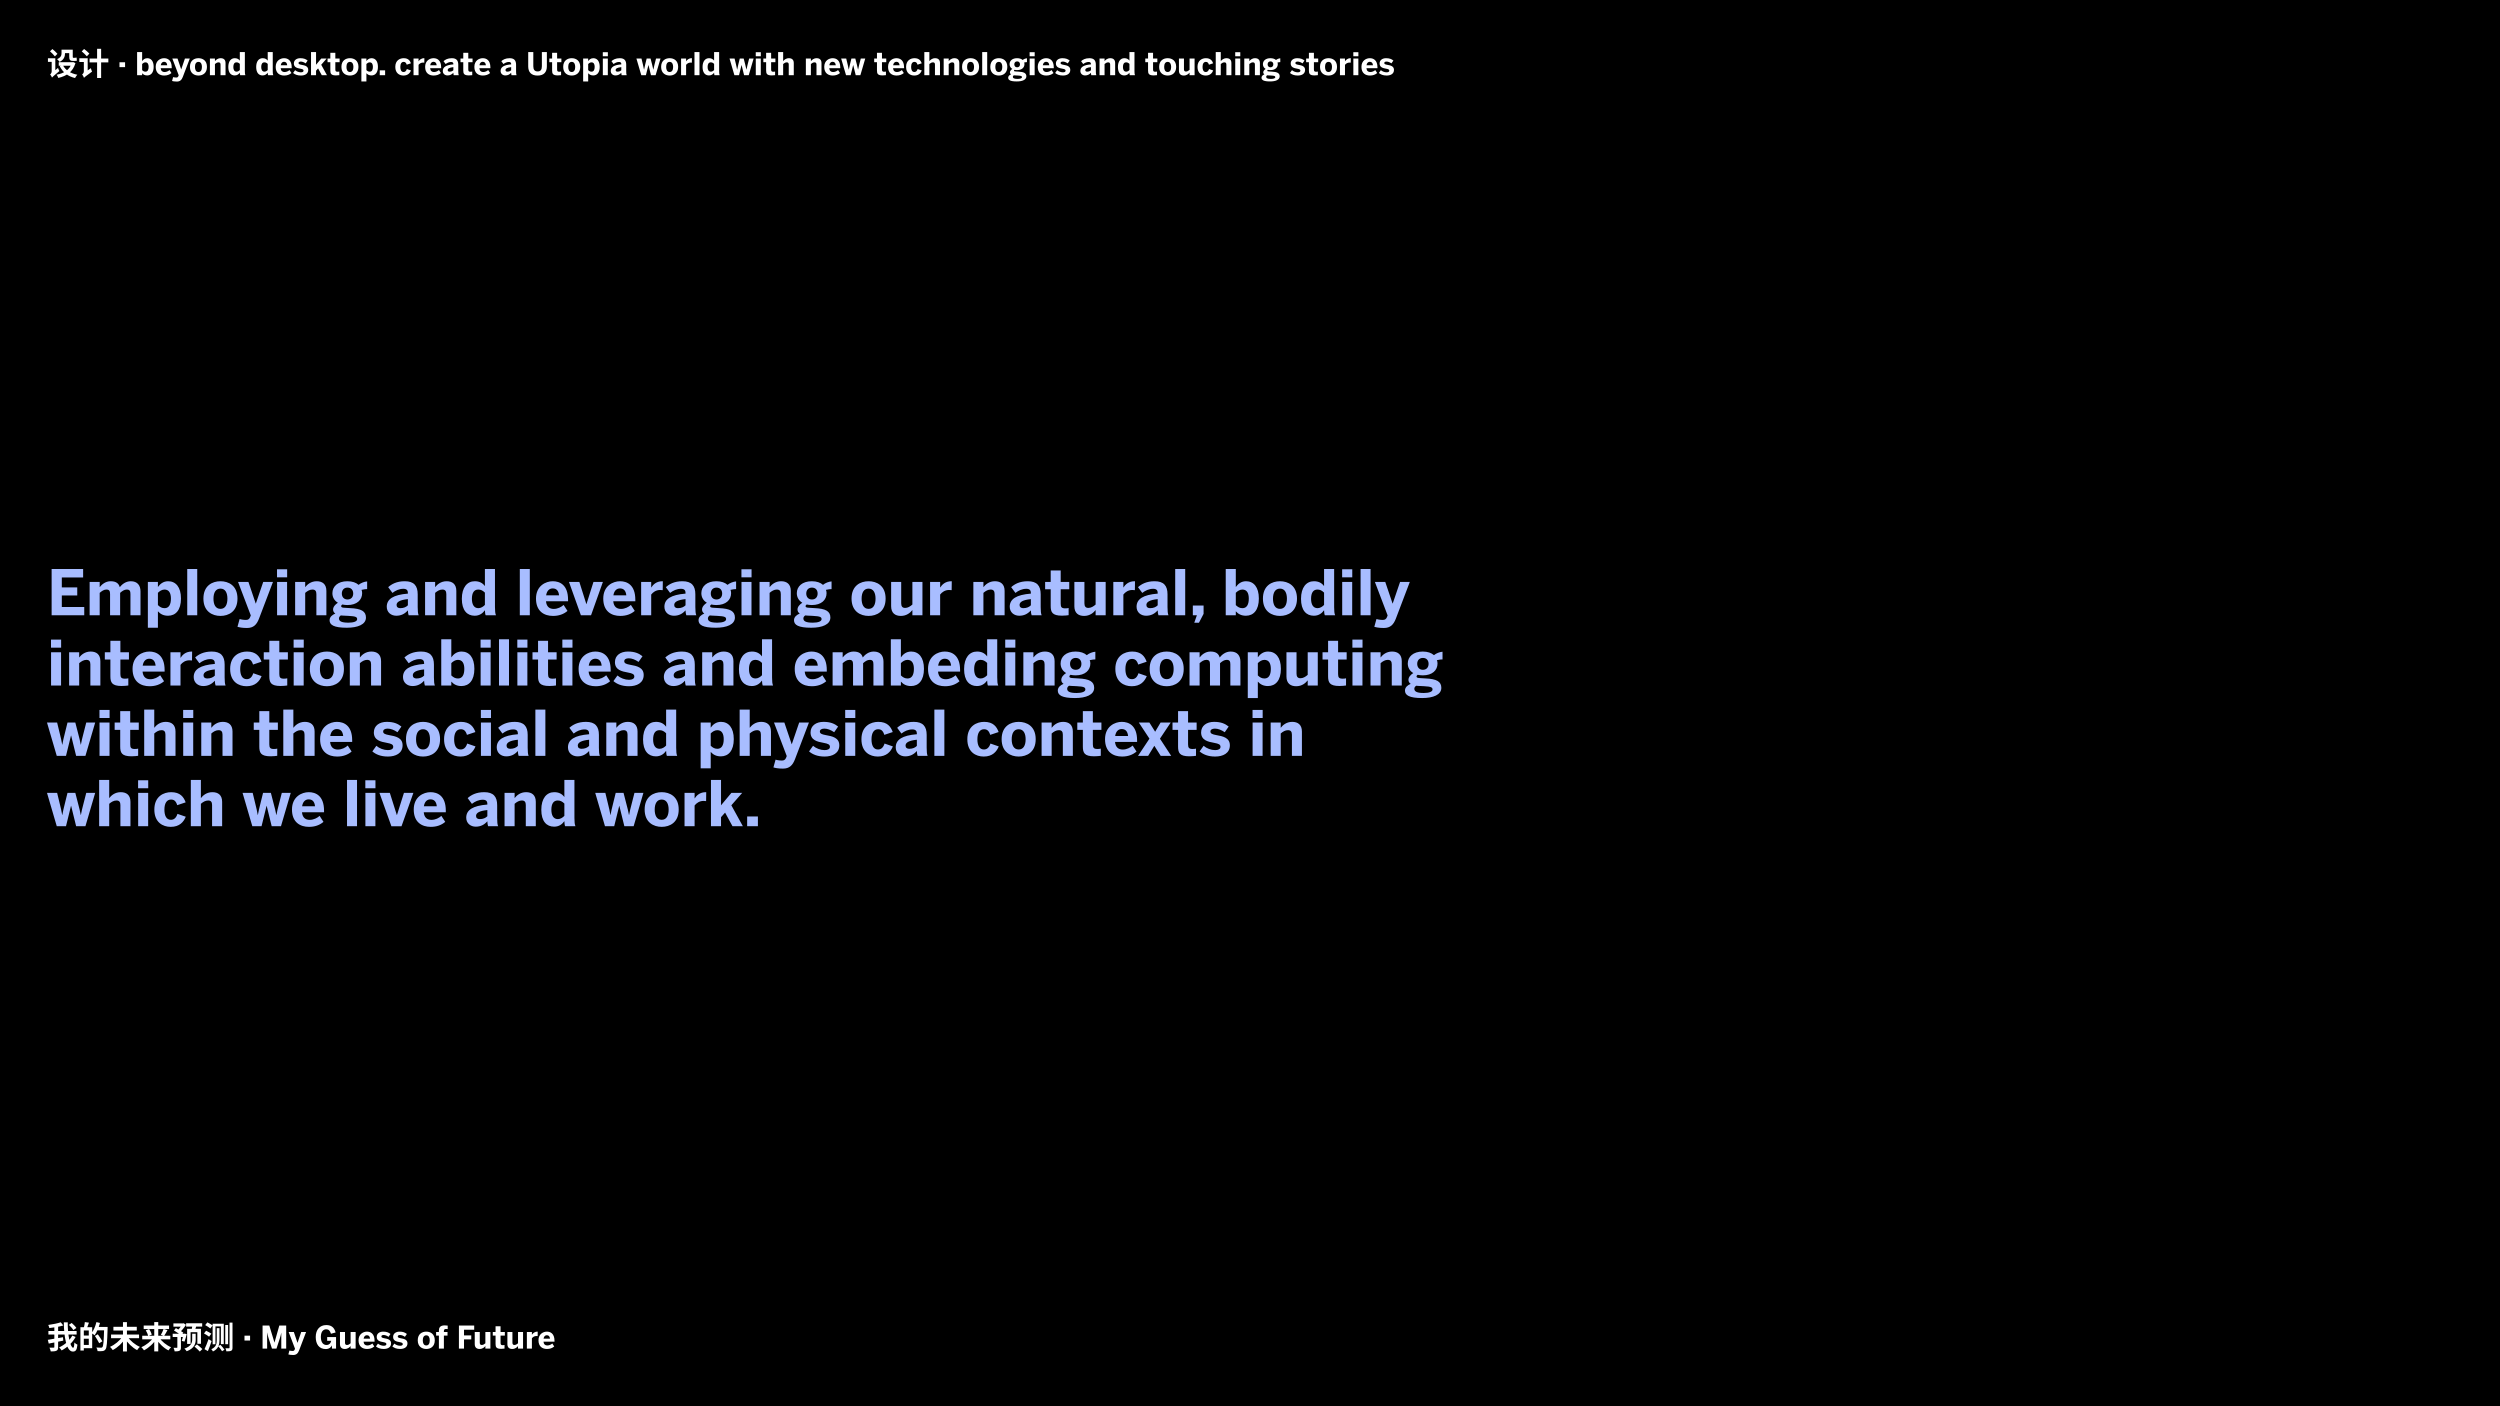 <svg width="2560" height="1440" viewBox="0 0 2560 1440" fill="none" xmlns="http://www.w3.org/2000/svg">
<rect width="2560" height="1440" fill="black"/>
<path d="M70.528 1356.68C72.256 1358.25 74.272 1360.49 75.104 1362.02L78.208 1359.85C77.248 1358.34 75.168 1356.2 73.408 1354.7L70.528 1356.68ZM49.568 1362.92V1366.57H78.464V1362.92H49.568ZM48.96 1371.98L49.92 1375.85C54.048 1375.02 59.616 1373.9 64.8 1372.81L64.512 1369.32C58.912 1370.34 52.832 1371.4 48.96 1371.98ZM55.648 1357.77V1379.34C55.648 1379.88 55.456 1380.04 54.88 1380.04C54.304 1380.07 52.448 1380.07 50.624 1379.98C51.2 1381.06 51.84 1382.79 52 1383.88C54.624 1383.88 56.512 1383.75 57.792 1383.14C59.104 1382.54 59.52 1381.48 59.52 1379.4V1357.77H55.648ZM62.208 1354.02C58.912 1355.14 53.92 1356.14 49.408 1356.74C49.856 1357.61 50.336 1359.05 50.528 1359.94C55.168 1359.43 60.64 1358.57 64.8 1357.29L62.208 1354.02ZM65.344 1354.09C65.44 1368.46 67.936 1384.01 74.56 1384.01C77.472 1384.01 78.688 1382.6 79.296 1376.94C78.272 1376.52 76.96 1375.62 76.16 1374.73C75.968 1378.54 75.616 1380.1 74.944 1380.1C72.032 1380.1 69.152 1366.98 69.376 1354.09H65.344ZM74.048 1367.62C71.2 1372.9 65.984 1377.26 60.512 1379.75C61.472 1380.62 62.528 1381.9 63.104 1382.86C68.896 1379.78 74.112 1375.02 77.44 1369.06L74.048 1367.62ZM84.576 1359.02V1362.38H90.912V1377.19H84.576V1380.58H94.4V1359.02H84.576ZM82.336 1359.02V1382.95H85.824V1359.02H82.336ZM84.416 1367.56V1370.89H92.608V1367.56H84.416ZM86.88 1353.8C86.72 1355.56 86.272 1358.02 85.824 1359.69L88.896 1360.36C89.536 1358.86 90.336 1356.58 91.072 1354.41L86.88 1353.8ZM98.624 1358.79V1362.28H107.968V1358.79H98.624ZM106.656 1358.79V1359.53C106.304 1372.87 105.888 1378.38 104.864 1379.46C104.448 1379.91 104.096 1380.04 103.456 1380.04C102.656 1380.04 100.736 1380.01 98.656 1379.85C99.36 1380.87 99.872 1382.5 99.936 1383.56C101.792 1383.66 103.744 1383.69 104.96 1383.5C106.272 1383.3 107.168 1382.95 108.064 1381.7C109.376 1380.01 109.76 1374.92 110.176 1360.52C110.208 1360.04 110.208 1358.79 110.208 1358.79H106.656ZM98.72 1353.83C97.696 1358.09 95.872 1362.44 93.728 1365.13C94.624 1365.64 96.192 1366.73 96.896 1367.37C99.072 1364.3 101.152 1359.43 102.4 1354.7L98.72 1353.83ZM97.152 1368.01C98.688 1370.38 100.704 1373.51 101.568 1375.46L104.832 1373.48C103.84 1371.59 101.728 1368.52 100.16 1366.31L97.152 1368.01ZM113.728 1366.54V1370.34H142.4V1366.54H113.728ZM116.128 1358.63V1362.44H140.064V1358.63H116.128ZM125.92 1353.83V1383.88H129.984V1353.83H125.92ZM125.248 1368.74C122.624 1372.87 117.568 1377.03 112.64 1379.18C113.536 1379.98 114.816 1381.51 115.456 1382.47C120.512 1379.85 125.504 1375.21 128.576 1370.12L125.248 1368.74ZM130.688 1368.78L127.488 1370.12C130.56 1375.18 135.456 1379.91 140.416 1382.54C141.056 1381.51 142.336 1379.94 143.232 1379.18C138.336 1377.06 133.28 1372.9 130.688 1368.78ZM145.632 1367.82V1371.5H174.4V1367.82H145.632ZM147.136 1357.32V1360.97H173.12V1357.32H147.136ZM157.952 1353.8V1383.85H162.048V1353.8H157.952ZM167.488 1360.87C166.88 1362.76 165.696 1365.26 164.704 1366.89L168.032 1367.98C169.056 1366.54 170.336 1364.26 171.52 1362.06L167.488 1360.87ZM149.28 1362.25C150.368 1364.07 151.456 1366.5 151.776 1368.04L155.456 1366.6C155.04 1365.03 153.888 1362.7 152.704 1360.97L149.28 1362.25ZM157.312 1369.29C154.72 1373.38 149.664 1377.45 144.736 1379.53C145.6 1380.3 146.848 1381.8 147.456 1382.73C152.448 1380.2 157.408 1375.59 160.416 1370.54L157.312 1369.29ZM162.784 1369.35L159.68 1370.6C162.688 1375.62 167.52 1380.3 172.512 1382.82C173.12 1381.83 174.336 1380.36 175.232 1379.59C170.336 1377.51 165.344 1373.42 162.784 1369.35ZM177.568 1355.18V1358.5H187.776V1355.18H177.568ZM176.832 1365.74V1369.1H188.992V1365.74H176.832ZM181.6 1367.34V1379.69C181.6 1380.07 181.472 1380.17 181.024 1380.17C180.576 1380.17 179.072 1380.17 177.696 1380.14C178.208 1381.16 178.72 1382.73 178.848 1383.82C181.024 1383.82 182.624 1383.75 183.776 1383.14C184.992 1382.57 185.28 1381.54 185.28 1379.78V1367.34H181.6ZM186.624 1355.18V1355.85C185.824 1357.58 184.032 1360.14 182.432 1361.64C183.04 1362.15 184.064 1363.21 184.544 1363.85C186.56 1362.06 188.864 1359.18 190.4 1356.62L188.096 1354.98L187.424 1355.18H186.624ZM187.872 1365.74V1366.18C187.424 1368.52 186.688 1371.4 186.112 1373.13L188.96 1373.77C189.664 1371.85 190.56 1368.81 191.232 1366.15L188.864 1365.61L188.352 1365.74H187.872ZM178.144 1362.41C180.544 1363.94 183.968 1366.12 185.632 1367.43L187.712 1364.62C185.984 1363.34 182.464 1361.29 180.128 1359.94L178.144 1362.41ZM190.592 1355.05V1358.44H207.04V1355.05H190.592ZM196.992 1356.84C196.864 1358.41 196.48 1360.58 196.128 1362.09L199.392 1362.73C199.936 1361.35 200.608 1359.34 201.248 1357.32L196.992 1356.84ZM196.8 1365.74V1371.59C196.8 1374.6 195.872 1378.66 188.8 1381C189.664 1381.67 190.72 1382.92 191.2 1383.69C199.104 1380.68 200.384 1375.85 200.384 1371.66V1365.74H196.8ZM199.136 1378.89C200.928 1380.46 203.456 1382.66 204.608 1384.01L207.232 1381.42C205.984 1380.14 203.392 1378.02 201.632 1376.62L199.136 1378.89ZM191.616 1360.71V1376.17H195.168V1364.14H202.08V1376.04H205.792V1360.71H191.616ZM223.424 1378.5C224.896 1380.07 226.592 1382.28 227.392 1383.66L229.856 1382.09C228.992 1380.74 227.2 1378.66 225.76 1377.13L223.424 1378.5ZM217.728 1355.53V1376.55H220.608V1358.25H226.176V1376.39H229.152V1355.53H217.728ZM235.04 1354.34V1380.01C235.04 1380.49 234.88 1380.65 234.4 1380.65C233.92 1380.68 232.416 1380.68 230.848 1380.65C231.264 1381.51 231.712 1382.92 231.808 1383.78C234.144 1383.78 235.712 1383.69 236.736 1383.14C237.728 1382.63 238.08 1381.77 238.08 1380.01V1354.34H235.04ZM230.656 1356.78V1376.49H233.568V1356.78H230.656ZM221.952 1360.01V1372.26C221.952 1375.85 221.44 1379.3 216.384 1381.58C216.896 1382.02 217.76 1383.27 218.048 1383.91C223.776 1381.29 224.736 1376.55 224.736 1372.33V1360.01H221.952ZM210.112 1356.9C211.872 1357.86 214.272 1359.37 215.36 1360.36L217.728 1357.22C216.512 1356.3 214.048 1354.95 212.352 1354.09L210.112 1356.9ZM208.864 1365.45C210.592 1366.41 212.992 1367.82 214.112 1368.78L216.416 1365.67C215.168 1364.81 212.704 1363.5 211.04 1362.66L208.864 1365.45ZM209.408 1381.58L212.896 1383.53C214.208 1380.39 215.584 1376.68 216.672 1373.26L213.568 1371.27C212.288 1375.02 210.624 1379.08 209.408 1381.58ZM250.354 1372.71H256.082V1367.75H250.354V1372.71ZM268.87 1381H273.542V1364.58H273.606C274.118 1367.3 274.438 1368.33 274.982 1370.12L278.502 1381H283.11L286.662 1370.12C287.174 1368.39 287.622 1366.89 287.974 1364.84H288.038V1381H293.062V1357.32H286.022L281.094 1374.73H281.03L275.75 1357.32H268.87V1381ZM300.14 1387.53C303.564 1387.53 305.132 1385.74 306.284 1382.79L313.452 1363.94H308.46L304.684 1375.02H304.62L300.876 1363.94H295.564L302.092 1381.1L301.772 1381.93C301.356 1382.98 300.716 1383.4 299.596 1383.4C298.06 1383.4 296.844 1383.08 296.364 1382.95L295.276 1386.92C296.172 1387.18 297.612 1387.53 300.14 1387.53ZM333.68 1381.45C337.264 1381.45 339.344 1379.14 339.856 1377.74H339.92V1381H344.112V1369.13H335.024V1373H339.152C338.672 1375.62 336.88 1377.26 334.288 1377.26C331.76 1377.26 328.56 1375.59 328.56 1368.97C328.56 1362.31 332.144 1361.19 334.064 1361.19C336.4 1361.19 337.904 1362.47 338.896 1365.77L343.664 1364.46C342.16 1358.66 338.576 1356.87 334.096 1356.87C327.44 1356.87 323.312 1361.64 323.312 1369.06C323.312 1376.2 326.512 1381.45 333.68 1381.45ZM353.128 1381.35C356.104 1381.35 357.992 1379.66 359.016 1378.34V1381H364.168V1363.94H359.016V1375.53C357.864 1376.52 356.68 1377.26 355.304 1377.26C353.864 1377.26 353.288 1376.42 353.288 1374.89V1363.94H348.136V1376.39C348.136 1379.91 350.216 1381.35 353.128 1381.35ZM375.853 1381.35C378.829 1381.35 381.293 1380.49 383.277 1378.79L381.293 1375.72C380.141 1376.78 378.253 1377.77 376.237 1377.77C374.093 1377.77 372.525 1376.68 372.269 1373.86H383.565V1373.1C383.565 1365.35 379.245 1363.59 375.725 1363.59C372.205 1363.59 367.149 1365.86 367.149 1372.49C367.149 1379.08 371.405 1381.35 375.853 1381.35ZM372.333 1370.82C372.717 1368.33 374.093 1367.27 375.693 1367.27C377.613 1367.27 378.701 1368.42 378.957 1370.82H372.333ZM392.953 1381.35C396.889 1381.35 400.473 1379.72 400.473 1375.59C400.473 1371.72 396.921 1370.95 393.561 1370.38C391.449 1369.99 390.521 1369.58 390.521 1368.55C390.521 1367.62 391.353 1367.05 392.825 1367.05C394.425 1367.05 396.121 1367.72 397.849 1368.9L399.865 1365.99C397.977 1364.49 395.865 1363.59 392.377 1363.59C388.569 1363.59 385.753 1365.58 385.753 1369C385.753 1373 389.209 1373.77 392.441 1374.34C394.777 1374.76 395.673 1375.21 395.673 1376.39C395.673 1377.51 394.553 1378.06 392.953 1378.06C390.873 1378.06 388.569 1377.19 387.033 1375.85L384.985 1378.73C386.713 1380.2 389.209 1381.35 392.953 1381.35ZM409.735 1381.35C413.671 1381.35 417.255 1379.72 417.255 1375.59C417.255 1371.72 413.703 1370.95 410.343 1370.38C408.231 1369.99 407.303 1369.58 407.303 1368.55C407.303 1367.62 408.135 1367.05 409.607 1367.05C411.207 1367.05 412.903 1367.72 414.631 1368.9L416.647 1365.99C414.759 1364.49 412.647 1363.59 409.159 1363.59C405.351 1363.59 402.535 1365.58 402.535 1369C402.535 1373 405.991 1373.77 409.223 1374.34C411.559 1374.76 412.455 1375.21 412.455 1376.39C412.455 1377.51 411.335 1378.06 409.735 1378.06C407.655 1378.06 405.351 1377.19 403.815 1375.85L401.767 1378.73C403.495 1380.2 405.991 1381.35 409.735 1381.35ZM436.51 1381.35C440.638 1381.35 445.214 1379.11 445.214 1372.49C445.214 1365.8 440.638 1363.59 436.51 1363.59C432.35 1363.59 427.774 1365.8 427.774 1372.49C427.774 1379.11 432.382 1381.35 436.51 1381.35ZM436.51 1377.74C433.886 1377.74 432.926 1375.37 432.926 1372.52C432.926 1369.45 434.046 1367.37 436.51 1367.37C439.07 1367.37 440.062 1369.67 440.062 1372.52C440.062 1375.62 438.942 1377.74 436.51 1377.74ZM449.426 1381H454.546V1367.69H458.258V1363.94H454.546V1362.92C454.546 1361.1 455.698 1360.87 456.946 1360.87C457.458 1360.87 458.194 1360.94 458.45 1361V1357.42C458.162 1357.35 456.338 1357.19 455.345 1357.19C450.29 1357.19 449.426 1359.91 449.426 1362.76V1363.94H446.578V1367.69H449.426V1381ZM469.932 1381H475.148V1371.56H482.572V1367.43H475.148V1361.67H485.58V1357.32H469.932V1381ZM491.128 1381.35C494.104 1381.35 495.992 1379.66 497.016 1378.34V1381H502.168V1363.94H497.016V1375.53C495.864 1376.52 494.68 1377.26 493.304 1377.26C491.864 1377.26 491.288 1376.42 491.288 1374.89V1363.94H486.136V1376.39C486.136 1379.91 488.216 1381.35 491.128 1381.35ZM513.245 1381.22C514.365 1381.22 516.253 1381.06 516.637 1380.97V1377.29C516.285 1377.42 515.517 1377.48 514.941 1377.48C513.085 1377.48 512.573 1376.9 512.573 1375.08V1367.69H516.957V1363.94H512.573V1358.09H507.453V1363.94H504.605V1367.69H507.453V1376.2C507.453 1379.4 508.189 1381.22 513.245 1381.22ZM524.565 1381.35C527.541 1381.35 529.429 1379.66 530.453 1378.34V1381H535.605V1363.94H530.453V1375.53C529.301 1376.52 528.117 1377.26 526.741 1377.26C525.301 1377.26 524.725 1376.42 524.725 1374.89V1363.94H519.573V1376.39C519.573 1379.91 521.653 1381.35 524.565 1381.35ZM539.515 1381H544.667V1370.41C545.627 1369.16 547.163 1368.07 549.211 1368.07C549.531 1368.07 550.363 1368.14 550.555 1368.17L550.619 1363.59H550.459C547.259 1363.59 545.627 1365.35 544.699 1366.79H544.667V1363.94H539.515V1381ZM560.103 1381.35C563.079 1381.35 565.543 1380.49 567.527 1378.79L565.543 1375.72C564.391 1376.78 562.503 1377.77 560.487 1377.77C558.343 1377.77 556.775 1376.68 556.519 1373.86H567.815V1373.1C567.815 1365.35 563.495 1363.59 559.975 1363.59C556.455 1363.59 551.399 1365.86 551.399 1372.49C551.399 1379.08 555.655 1381.35 560.103 1381.35ZM556.583 1370.82C556.967 1368.33 558.343 1367.27 559.943 1367.27C561.863 1367.27 562.951 1368.42 563.207 1370.82H556.583Z" fill="white"/>
<path d="M51.2 52.552C52.928 54.088 55.2 56.328 56.224 57.768L58.816 55.112C57.728 53.736 55.392 51.624 53.664 50.216L51.2 52.552ZM53.248 79.432C53.824 78.664 54.88 77.768 60.832 72.744C60.352 72.008 59.712 70.568 59.392 69.544L53.056 74.888L52.384 76.072L53.248 79.432ZM49.088 59.688V63.368H54.88V59.688H49.088ZM63.936 50.856V54.408H72.64V50.856H63.936ZM60.16 63.72V67.304H74.752V63.72H60.16ZM73.6 63.72V64.264C71.584 71.304 65.6 75.144 57.984 76.488C58.624 77.32 59.392 78.856 59.712 79.816C68.192 77.832 74.656 73.64 77.28 64.584L74.944 63.592L74.272 63.72H73.6ZM64.352 66.664L61.152 67.752C64.288 74.024 69.376 78.152 76.864 79.912C77.344 78.888 78.368 77.32 79.168 76.52C72.096 75.176 66.88 71.688 64.352 66.664ZM63.008 50.856V54.344C63.008 56.52 62.496 58.856 58.464 60.552C59.168 61.128 60.544 62.632 60.992 63.368C65.568 61.256 66.592 57.672 66.592 54.44V50.856H63.008ZM70.88 50.856V57.832C70.88 61.032 71.52 62.376 74.688 62.376C75.136 62.376 76.256 62.376 76.736 62.376C77.472 62.376 78.24 62.344 78.72 62.12C78.592 61.256 78.496 59.912 78.432 58.952C77.984 59.08 77.184 59.176 76.704 59.176C76.32 59.176 75.36 59.176 75.04 59.176C74.56 59.176 74.496 58.792 74.496 57.864V50.856H70.88ZM53.248 79.432C53.248 78.056 56.64 75.688 56.64 75.688V59.688H52.928V73.032C52.928 74.536 52.032 75.688 51.328 76.2C51.968 76.904 52.96 78.536 53.248 79.432ZM83.68 52.616C85.472 54.12 87.872 56.296 88.928 57.672L91.52 54.888C90.368 53.512 87.904 51.528 86.112 50.152L83.68 52.616ZM86.016 79.752C86.624 78.952 87.776 78.024 94.272 73.32C93.856 72.552 93.28 70.888 93.056 69.8L85.984 74.76L85.12 76.008L86.016 79.752ZM81.216 59.688V63.496H88.352V59.688H81.216ZM91.712 59.912V63.912H110.944V59.912H91.712ZM99.424 49.96V79.88H103.552V49.96H99.424ZM86.016 79.752C86.016 78.344 89.792 76.04 89.792 76.04V59.688H85.856V73.16C85.856 74.6 84.864 75.688 84.096 76.168C84.768 76.968 85.696 78.728 86.016 79.752ZM122.354 68.712H128.082V63.752H122.354V68.712ZM150.726 77.256C154.63 77.256 157.35 74.344 157.35 68.456C157.35 62.568 154.662 59.592 150.79 59.592C148.262 59.592 146.661 61 145.542 62.568V53.32H140.39V77H145.542V74.984C146.822 76.424 148.422 77.256 150.726 77.256ZM148.966 73.384C147.59 73.384 146.661 72.872 145.542 71.816V65.512C146.406 64.648 147.59 63.848 148.902 63.848C151.206 63.848 152.198 65.64 152.198 68.488C152.198 71.592 151.11 73.384 148.966 73.384ZM168.134 77.352C171.11 77.352 173.574 76.488 175.558 74.792L173.574 71.72C172.422 72.776 170.534 73.768 168.518 73.768C166.374 73.768 164.806 72.68 164.55 69.864H175.846V69.096C175.846 61.352 171.526 59.592 168.006 59.592C164.486 59.592 159.43 61.864 159.43 68.488C159.43 75.08 163.686 77.352 168.134 77.352ZM164.614 66.824C164.998 64.328 166.374 63.272 167.974 63.272C169.894 63.272 170.982 64.424 171.238 66.824H164.614ZM181.046 83.528C184.47 83.528 186.038 81.736 187.19 78.792L194.358 59.944H189.366L185.59 71.016H185.526L181.782 59.944H176.47L182.998 77.096L182.678 77.928C182.262 78.984 181.622 79.4 180.502 79.4C178.966 79.4 177.75 79.08 177.27 78.952L176.182 82.92C177.078 83.176 178.518 83.528 181.046 83.528ZM203.229 77.352C207.357 77.352 211.933 75.112 211.933 68.488C211.933 61.8 207.357 59.592 203.229 59.592C199.069 59.592 194.493 61.8 194.493 68.488C194.493 75.112 199.101 77.352 203.229 77.352ZM203.229 73.736C200.605 73.736 199.645 71.368 199.645 68.52C199.645 65.448 200.765 63.368 203.229 63.368C205.789 63.368 206.781 65.672 206.781 68.52C206.781 71.624 205.661 73.736 203.229 73.736ZM214.953 77H220.105V65.544C221.257 64.552 222.441 63.848 223.817 63.848C225.257 63.848 225.833 64.648 225.833 66.184V77H230.953V64.552C230.953 61.032 228.873 59.592 225.993 59.592C223.017 59.592 221.129 61.288 220.105 62.632V59.944H214.953V77ZM240.334 77.256C242.862 77.256 244.462 75.976 245.582 74.44C245.582 75.304 245.742 76.584 245.966 77H251.246C250.862 76.136 250.734 74.888 250.734 72.84V53.32H245.582V62.088C244.366 60.424 242.702 59.592 240.398 59.592C236.494 59.592 233.774 62.728 233.774 68.616C233.774 74.504 236.462 77.256 240.334 77.256ZM242.254 73.384C239.95 73.384 238.926 71.432 238.926 68.584C238.926 65.48 240.046 63.848 242.19 63.848C243.534 63.848 244.462 64.36 245.582 65.416V71.72C244.75 72.584 243.566 73.384 242.254 73.384ZM268.897 77.256C271.425 77.256 273.025 75.976 274.145 74.44C274.145 75.304 274.305 76.584 274.529 77H279.809C279.425 76.136 279.297 74.888 279.297 72.84V53.32H274.145V62.088C272.929 60.424 271.265 59.592 268.961 59.592C265.057 59.592 262.337 62.728 262.337 68.616C262.337 74.504 265.025 77.256 268.897 77.256ZM270.817 73.384C268.513 73.384 267.489 71.432 267.489 68.584C267.489 65.48 268.609 63.848 270.753 63.848C272.097 63.848 273.025 64.36 274.145 65.416V71.72C273.313 72.584 272.129 73.384 270.817 73.384ZM291.009 77.352C293.985 77.352 296.449 76.488 298.433 74.792L296.449 71.72C295.297 72.776 293.409 73.768 291.393 73.768C289.249 73.768 287.681 72.68 287.425 69.864H298.721V69.096C298.721 61.352 294.401 59.592 290.881 59.592C287.361 59.592 282.305 61.864 282.305 68.488C282.305 75.08 286.561 77.352 291.009 77.352ZM287.489 66.824C287.873 64.328 289.249 63.272 290.849 63.272C292.769 63.272 293.857 64.424 294.113 66.824H287.489ZM308.11 77.352C312.046 77.352 315.63 75.72 315.63 71.592C315.63 67.72 312.078 66.952 308.718 66.376C306.606 65.992 305.678 65.576 305.678 64.552C305.678 63.624 306.51 63.048 307.982 63.048C309.582 63.048 311.278 63.72 313.006 64.904L315.022 61.992C313.134 60.488 311.022 59.592 307.534 59.592C303.726 59.592 300.91 61.576 300.91 65C300.91 69 304.366 69.768 307.598 70.344C309.934 70.76 310.83 71.208 310.83 72.392C310.83 73.512 309.71 74.056 308.11 74.056C306.03 74.056 303.726 73.192 302.19 71.848L300.142 74.728C301.87 76.2 304.366 77.352 308.11 77.352ZM318.483 77H323.635V72.392L325.715 70.056L329.491 77H334.803L328.915 66.312L334.483 59.944H328.947L323.635 66.312V53.32H318.483V77ZM344.058 77.224C345.178 77.224 347.066 77.064 347.45 76.968V73.288C347.098 73.416 346.33 73.48 345.754 73.48C343.898 73.48 343.385 72.904 343.385 71.08V63.688H347.77V59.944H343.385V54.088H338.266V59.944H335.418V63.688H338.266V72.2C338.266 75.4 339.002 77.224 344.058 77.224ZM358.354 77.352C362.482 77.352 367.058 75.112 367.058 68.488C367.058 61.8 362.482 59.592 358.354 59.592C354.194 59.592 349.618 61.8 349.618 68.488C349.618 75.112 354.226 77.352 358.354 77.352ZM358.354 73.736C355.73 73.736 354.77 71.368 354.77 68.52C354.77 65.448 355.89 63.368 358.354 63.368C360.914 63.368 361.906 65.672 361.906 68.52C361.906 71.624 360.786 73.736 358.354 73.736ZM370.046 83.4H375.198V74.984C376.478 76.424 378.078 77.256 380.382 77.256C384.286 77.256 387.006 74.344 387.006 68.456C387.006 62.568 384.318 59.592 380.446 59.592C377.918 59.592 376.318 61 375.198 62.536V59.944H370.046V83.4ZM378.622 73.384C377.246 73.384 376.318 72.872 375.198 71.816V65.512C376.062 64.648 377.246 63.848 378.558 63.848C380.862 63.848 381.854 65.64 381.854 68.488C381.854 71.592 380.766 73.384 378.622 73.384ZM388.854 77H394.358V72.04H388.854V77ZM413.158 77.352C417.67 77.352 419.782 74.824 420.87 72.168L416.614 70.696C415.878 73 414.63 73.736 413.254 73.736C410.886 73.736 409.926 71.56 409.926 68.52C409.926 65.128 411.238 63.368 413.318 63.368C414.822 63.368 415.814 64.072 416.486 66.248L420.806 64.808C419.814 62.056 418.022 59.592 413.382 59.592C409.606 59.592 404.774 61.672 404.774 68.488C404.774 75.112 409.158 77.352 413.158 77.352ZM423.452 77H428.604V66.408C429.564 65.16 431.1 64.072 433.148 64.072C433.468 64.072 434.3 64.136 434.492 64.168L434.556 59.592H434.396C431.196 59.592 429.564 61.352 428.636 62.792H428.604V59.944H423.452V77ZM444.041 77.352C447.017 77.352 449.481 76.488 451.465 74.792L449.481 71.72C448.329 72.776 446.441 73.768 444.425 73.768C442.281 73.768 440.713 72.68 440.457 69.864H451.753V69.096C451.753 61.352 447.433 59.592 443.913 59.592C440.393 59.592 435.337 61.864 435.337 68.488C435.337 75.08 439.593 77.352 444.041 77.352ZM440.521 66.824C440.905 64.328 442.281 63.272 443.881 63.272C445.801 63.272 446.889 64.424 447.145 66.824H440.521ZM458.29 77.256C460.818 77.256 462.674 76.264 464.242 74.504C464.242 75.464 464.402 76.296 464.626 77H469.746C469.394 76.136 469.266 74.888 469.266 72.84V66.28C469.266 61.896 467.346 59.592 462.674 59.592C458.418 59.592 455.858 61.096 454.162 62.632L456.338 65.576C457.906 64.36 459.762 63.464 461.938 63.464C463.602 63.464 464.242 64.264 464.242 65.512V65.928C456.754 66.536 453.426 68.712 453.426 72.648C453.426 75.56 455.666 77.256 458.29 77.256ZM460.338 73.384C459.218 73.384 458.45 72.84 458.45 71.752C458.45 70.184 460.178 69.16 464.242 68.744V71.912C463.378 72.776 462.13 73.384 460.338 73.384ZM480.183 77.224C481.303 77.224 483.191 77.064 483.575 76.968V73.288C483.223 73.416 482.455 73.48 481.879 73.48C480.023 73.48 479.51 72.904 479.51 71.08V63.688H483.895V59.944H479.51V54.088H474.391V59.944H471.543V63.688H474.391V72.2C474.391 75.4 475.127 77.224 480.183 77.224ZM494.447 77.352C497.423 77.352 499.887 76.488 501.871 74.792L499.887 71.72C498.735 72.776 496.847 73.768 494.831 73.768C492.687 73.768 491.119 72.68 490.863 69.864H502.159V69.096C502.159 61.352 497.839 59.592 494.319 59.592C490.799 59.592 485.743 61.864 485.743 68.488C485.743 75.08 489.999 77.352 494.447 77.352ZM490.927 66.824C491.311 64.328 492.687 63.272 494.287 63.272C496.207 63.272 497.295 64.424 497.551 66.824H490.927ZM517.477 77.256C520.005 77.256 521.861 76.264 523.429 74.504C523.429 75.464 523.589 76.296 523.813 77H528.933C528.581 76.136 528.453 74.888 528.453 72.84V66.28C528.453 61.896 526.533 59.592 521.861 59.592C517.605 59.592 515.045 61.096 513.349 62.632L515.525 65.576C517.093 64.36 518.949 63.464 521.125 63.464C522.789 63.464 523.429 64.264 523.429 65.512V65.928C515.941 66.536 512.613 68.712 512.613 72.648C512.613 75.56 514.853 77.256 517.477 77.256ZM519.525 73.384C518.405 73.384 517.637 72.84 517.637 71.752C517.637 70.184 519.365 69.16 523.429 68.744V71.912C522.565 72.776 521.317 73.384 519.525 73.384ZM550.46 77.384C557.052 77.384 559.996 73.736 559.996 67.912V53.32H554.876V67.816C554.876 71.272 553.596 73.16 550.524 73.16C547.42 73.16 546.108 71.24 546.108 67.816V53.32H540.892V67.944C540.892 73.736 543.868 77.384 550.46 77.384ZM571.151 77.224C572.271 77.224 574.159 77.064 574.543 76.968V73.288C574.191 73.416 573.423 73.48 572.847 73.48C570.991 73.48 570.479 72.904 570.479 71.08V63.688H574.863V59.944H570.479V54.088H565.359V59.944H562.511V63.688H565.359V72.2C565.359 75.4 566.095 77.224 571.151 77.224ZM585.448 77.352C589.576 77.352 594.152 75.112 594.152 68.488C594.152 61.8 589.576 59.592 585.448 59.592C581.288 59.592 576.712 61.8 576.712 68.488C576.712 75.112 581.32 77.352 585.448 77.352ZM585.448 73.736C582.824 73.736 581.864 71.368 581.864 68.52C581.864 65.448 582.984 63.368 585.448 63.368C588.008 63.368 589 65.672 589 68.52C589 71.624 587.88 73.736 585.448 73.736ZM597.14 83.4H602.292V74.984C603.572 76.424 605.172 77.256 607.476 77.256C611.38 77.256 614.1 74.344 614.1 68.456C614.1 62.568 611.412 59.592 607.54 59.592C605.012 59.592 603.411 61 602.292 62.536V59.944H597.14V83.4ZM605.716 73.384C604.34 73.384 603.411 72.872 602.292 71.816V65.512C603.156 64.648 604.34 63.848 605.652 63.848C607.956 63.848 608.948 65.64 608.948 68.488C608.948 71.592 607.86 73.384 605.716 73.384ZM617.268 57.608H622.452V53.48H617.268V57.608ZM617.3 77H622.42V59.944H617.3V77ZM630.259 77.256C632.786 77.256 634.643 76.264 636.211 74.504C636.211 75.464 636.371 76.296 636.595 77H641.715C641.363 76.136 641.235 74.888 641.235 72.84V66.28C641.235 61.896 639.315 59.592 634.643 59.592C630.387 59.592 627.827 61.096 626.131 62.632L628.307 65.576C629.875 64.36 631.731 63.464 633.907 63.464C635.571 63.464 636.211 64.264 636.211 65.512V65.928C628.723 66.536 625.395 68.712 625.395 72.648C625.395 75.56 627.635 77.256 630.259 77.256ZM632.307 73.384C631.187 73.384 630.419 72.84 630.419 71.752C630.419 70.184 632.147 69.16 636.211 68.744V71.912C635.347 72.776 634.099 73.384 632.307 73.384ZM656.681 77H661.417L663.977 66.6H664.041L666.601 77H671.369L676.361 59.944H671.785L670.217 66.088C669.737 67.848 669.449 69.096 669.033 71.272H668.969C668.521 69.064 668.265 67.816 667.753 66.024L666.185 59.944H662.185L660.713 65.928C660.233 67.784 659.945 69.032 659.529 71.272H659.465C659.081 69.064 658.793 67.848 658.345 66.056L656.873 59.944H651.689L656.681 77ZM685.729 77.352C689.857 77.352 694.433 75.112 694.433 68.488C694.433 61.8 689.857 59.592 685.729 59.592C681.569 59.592 676.993 61.8 676.993 68.488C676.993 75.112 681.601 77.352 685.729 77.352ZM685.729 73.736C683.105 73.736 682.145 71.368 682.145 68.52C682.145 65.448 683.265 63.368 685.729 63.368C688.289 63.368 689.281 65.672 689.281 68.52C689.281 71.624 688.161 73.736 685.729 73.736ZM697.421 77H702.573V66.408C703.533 65.16 705.069 64.072 707.117 64.072C707.437 64.072 708.269 64.136 708.461 64.168L708.525 59.592H708.365C705.165 59.592 703.533 61.352 702.605 62.792H702.573V59.944H697.421V77ZM711.144 77H716.264V53.32H711.144V77ZM725.99 77.256C728.518 77.256 730.118 75.976 731.238 74.44C731.238 75.304 731.398 76.584 731.622 77H736.902C736.518 76.136 736.39 74.888 736.39 72.84V53.32H731.238V62.088C730.022 60.424 728.358 59.592 726.054 59.592C722.15 59.592 719.43 62.728 719.43 68.616C719.43 74.504 722.118 77.256 725.99 77.256ZM727.91 73.384C725.606 73.384 724.582 71.432 724.582 68.584C724.582 65.48 725.702 63.848 727.846 63.848C729.19 63.848 730.118 64.36 731.238 65.416V71.72C730.406 72.584 729.222 73.384 727.91 73.384ZM752.025 77H756.761L759.321 66.6H759.385L761.945 77H766.713L771.705 59.944H767.129L765.561 66.088C765.081 67.848 764.793 69.096 764.377 71.272H764.313C763.865 69.064 763.609 67.816 763.097 66.024L761.529 59.944H757.529L756.057 65.928C755.577 67.784 755.289 69.032 754.873 71.272H754.809C754.425 69.064 754.137 67.848 753.689 66.056L752.217 59.944H747.033L752.025 77ZM773.893 57.608H779.077V53.48H773.893V57.608ZM773.925 77H779.045V59.944H773.925V77ZM790.308 77.224C791.428 77.224 793.316 77.064 793.7 76.968V73.288C793.348 73.416 792.58 73.48 792.004 73.48C790.148 73.48 789.635 72.904 789.635 71.08V63.688H794.02V59.944H789.635V54.088H784.516V59.944H781.668V63.688H784.516V72.2C784.516 75.4 785.252 77.224 790.308 77.224ZM796.796 77H801.948V65.544C803.1 64.552 804.284 63.848 805.692 63.848C807.1 63.848 807.676 64.648 807.676 66.184V77H812.828V64.552C812.828 61.032 810.748 59.592 807.836 59.592C804.86 59.592 802.972 61.288 801.948 62.632V53.32H796.796V77ZM825.203 77H830.355V65.544C831.507 64.552 832.691 63.848 834.067 63.848C835.507 63.848 836.083 64.648 836.083 66.184V77H841.203V64.552C841.203 61.032 839.123 59.592 836.243 59.592C833.267 59.592 831.379 61.288 830.355 62.632V59.944H825.203V77ZM852.728 77.352C855.704 77.352 858.168 76.488 860.152 74.792L858.168 71.72C857.016 72.776 855.128 73.768 853.112 73.768C850.968 73.768 849.4 72.68 849.144 69.864H860.44V69.096C860.44 61.352 856.12 59.592 852.6 59.592C849.08 59.592 844.024 61.864 844.024 68.488C844.024 75.08 848.28 77.352 852.728 77.352ZM849.208 66.824C849.592 64.328 850.968 63.272 852.568 63.272C854.488 63.272 855.576 64.424 855.832 66.824H849.208ZM866.337 77H871.073L873.633 66.6H873.697L876.257 77H881.025L886.017 59.944H881.441L879.873 66.088C879.393 67.848 879.105 69.096 878.689 71.272H878.625C878.177 69.064 877.921 67.816 877.409 66.024L875.841 59.944H871.841L870.369 65.928C869.889 67.784 869.601 69.032 869.185 71.272H869.121C868.737 69.064 868.449 67.848 868.001 66.056L866.529 59.944H861.345L866.337 77ZM903.808 77.224C904.928 77.224 906.816 77.064 907.2 76.968V73.288C906.848 73.416 906.08 73.48 905.504 73.48C903.648 73.48 903.135 72.904 903.135 71.08V63.688H907.52V59.944H903.135V54.088H898.016V59.944H895.168V63.688H898.016V72.2C898.016 75.4 898.752 77.224 903.808 77.224ZM918.072 77.352C921.048 77.352 923.512 76.488 925.496 74.792L923.512 71.72C922.36 72.776 920.472 73.768 918.456 73.768C916.312 73.768 914.744 72.68 914.488 69.864H925.784V69.096C925.784 61.352 921.464 59.592 917.944 59.592C914.424 59.592 909.368 61.864 909.368 68.488C909.368 75.08 913.624 77.352 918.072 77.352ZM914.552 66.824C914.936 64.328 916.312 63.272 917.912 63.272C919.832 63.272 920.92 64.424 921.176 66.824H914.552ZM936.22 77.352C940.733 77.352 942.845 74.824 943.933 72.168L939.677 70.696C938.941 73 937.693 73.736 936.317 73.736C933.949 73.736 932.989 71.56 932.989 68.52C932.989 65.128 934.301 63.368 936.381 63.368C937.885 63.368 938.877 64.072 939.549 66.248L943.869 64.808C942.877 62.056 941.085 59.592 936.445 59.592C932.669 59.592 927.837 61.672 927.837 68.488C927.837 75.112 932.221 77.352 936.22 77.352ZM946.515 77H951.667V65.544C952.819 64.552 954.003 63.848 955.411 63.848C956.819 63.848 957.395 64.648 957.395 66.184V77H962.547V64.552C962.547 61.032 960.467 59.592 957.555 59.592C954.579 59.592 952.691 61.288 951.667 62.632V53.32H946.515V77ZM966.328 77H971.48V65.544C972.632 64.552 973.816 63.848 975.192 63.848C976.632 63.848 977.208 64.648 977.208 66.184V77H982.328V64.552C982.328 61.032 980.248 59.592 977.368 59.592C974.392 59.592 972.504 61.288 971.48 62.632V59.944H966.328V77ZM993.885 77.352C998.013 77.352 1002.59 75.112 1002.59 68.488C1002.59 61.8 998.013 59.592 993.885 59.592C989.725 59.592 985.149 61.8 985.149 68.488C985.149 75.112 989.757 77.352 993.885 77.352ZM993.885 73.736C991.261 73.736 990.301 71.368 990.301 68.52C990.301 65.448 991.421 63.368 993.885 63.368C996.445 63.368 997.437 65.672 997.437 68.52C997.437 71.624 996.317 73.736 993.885 73.736ZM1005.77 77H1010.89V53.32H1005.77V77ZM1022.79 77.352C1026.92 77.352 1031.5 75.112 1031.5 68.488C1031.5 61.8 1026.92 59.592 1022.79 59.592C1018.63 59.592 1014.06 61.8 1014.06 68.488C1014.06 75.112 1018.66 77.352 1022.79 77.352ZM1022.79 73.736C1020.17 73.736 1019.21 71.368 1019.21 68.52C1019.21 65.448 1020.33 63.368 1022.79 63.368C1025.35 63.368 1026.34 65.672 1026.34 68.52C1026.34 71.624 1025.22 73.736 1022.79 73.736ZM1041.2 83.4C1046.87 83.4 1051 81.704 1051 78.184C1051 74.984 1048.63 73.576 1042.77 73.352L1040.21 73.192C1038.96 73.128 1038.29 73 1038.29 72.36C1038.29 72.04 1038.52 71.784 1038.87 71.496C1039.64 71.656 1040.53 71.784 1041.49 71.784C1046.39 71.784 1049.04 69.16 1049.04 65.704C1049.04 65.032 1048.92 64.456 1048.72 64.008C1049.94 63.688 1051 63.624 1051.6 63.624V59.688C1050.2 59.784 1048.37 60.456 1047.22 61.448C1045.94 60.296 1044.02 59.592 1041.49 59.592C1036.56 59.592 1033.81 62.28 1033.81 65.704C1033.81 67.752 1034.77 69.512 1036.63 70.6C1035.28 71.464 1034.16 72.68 1034.16 74.088C1034.16 74.984 1034.58 75.656 1035.32 76.136C1033.75 76.776 1032.37 77.896 1032.37 79.56C1032.37 81.96 1034.55 83.4 1041.2 83.4ZM1041.56 68.936C1039.7 68.936 1038.64 67.624 1038.64 65.896C1038.64 64.168 1039.67 62.856 1041.56 62.856C1043.48 62.856 1044.47 64.168 1044.47 65.896C1044.47 67.624 1043.44 68.936 1041.56 68.936ZM1042.04 80.808C1038.55 80.808 1037.17 80.104 1037.17 78.632C1037.17 78.056 1037.49 77.512 1038.13 77.096C1038.48 77.128 1038.87 77.16 1039.25 77.192L1041.94 77.32C1045.97 77.512 1046.48 77.992 1046.48 79.048C1046.48 80.168 1044.66 80.808 1042.04 80.808ZM1054.33 57.608H1059.51V53.48H1054.33V57.608ZM1054.36 77H1059.48V59.944H1054.36V77ZM1071.35 77.352C1074.33 77.352 1076.79 76.488 1078.78 74.792L1076.79 71.72C1075.64 72.776 1073.75 73.768 1071.74 73.768C1069.59 73.768 1068.03 72.68 1067.77 69.864H1079.07V69.096C1079.07 61.352 1074.75 59.592 1071.23 59.592C1067.71 59.592 1062.65 61.864 1062.65 68.488C1062.65 75.08 1066.91 77.352 1071.35 77.352ZM1067.83 66.824C1068.22 64.328 1069.59 63.272 1071.19 63.272C1073.11 63.272 1074.2 64.424 1074.46 66.824H1067.83ZM1088.45 77.352C1092.39 77.352 1095.97 75.72 1095.97 71.592C1095.97 67.72 1092.42 66.952 1089.06 66.376C1086.95 65.992 1086.02 65.576 1086.02 64.552C1086.02 63.624 1086.85 63.048 1088.33 63.048C1089.93 63.048 1091.62 63.72 1093.35 64.904L1095.37 61.992C1093.48 60.488 1091.37 59.592 1087.88 59.592C1084.07 59.592 1081.25 61.576 1081.25 65C1081.25 69 1084.71 69.768 1087.94 70.344C1090.28 70.76 1091.17 71.208 1091.17 72.392C1091.17 73.512 1090.05 74.056 1088.45 74.056C1086.37 74.056 1084.07 73.192 1082.53 71.848L1080.49 74.728C1082.21 76.2 1084.71 77.352 1088.45 77.352ZM1111.16 77.256C1113.69 77.256 1115.55 76.264 1117.12 74.504C1117.12 75.464 1117.28 76.296 1117.5 77H1122.62C1122.27 76.136 1122.14 74.888 1122.14 72.84V66.28C1122.14 61.896 1120.22 59.592 1115.55 59.592C1111.29 59.592 1108.73 61.096 1107.04 62.632L1109.21 65.576C1110.78 64.36 1112.64 63.464 1114.81 63.464C1116.48 63.464 1117.12 64.264 1117.12 65.512V65.928C1109.63 66.536 1106.3 68.712 1106.3 72.648C1106.3 75.56 1108.54 77.256 1111.16 77.256ZM1113.21 73.384C1112.09 73.384 1111.32 72.84 1111.32 71.752C1111.32 70.184 1113.05 69.16 1117.12 68.744V71.912C1116.25 72.776 1115 73.384 1113.21 73.384ZM1125.92 77H1131.07V65.544C1132.23 64.552 1133.41 63.848 1134.79 63.848C1136.23 63.848 1136.8 64.648 1136.8 66.184V77H1141.92V64.552C1141.92 61.032 1139.84 59.592 1136.96 59.592C1133.99 59.592 1132.1 61.288 1131.07 62.632V59.944H1125.92V77ZM1151.3 77.256C1153.83 77.256 1155.43 75.976 1156.55 74.44C1156.55 75.304 1156.71 76.584 1156.93 77H1162.21C1161.83 76.136 1161.7 74.888 1161.7 72.84V53.32H1156.55V62.088C1155.33 60.424 1153.67 59.592 1151.37 59.592C1147.46 59.592 1144.74 62.728 1144.74 68.616C1144.74 74.504 1147.43 77.256 1151.3 77.256ZM1153.22 73.384C1150.92 73.384 1149.89 71.432 1149.89 68.584C1149.89 65.48 1151.01 63.848 1153.16 63.848C1154.5 63.848 1155.43 64.36 1156.55 65.416V71.72C1155.72 72.584 1154.53 73.384 1153.22 73.384ZM1181.4 77.224C1182.52 77.224 1184.41 77.064 1184.79 76.968V73.288C1184.44 73.416 1183.67 73.48 1183.1 73.48C1181.24 73.48 1180.73 72.904 1180.73 71.08V63.688H1185.11V59.944H1180.73V54.088H1175.61V59.944H1172.76V63.688H1175.61V72.2C1175.61 75.4 1176.35 77.224 1181.4 77.224ZM1195.7 77.352C1199.83 77.352 1204.4 75.112 1204.4 68.488C1204.4 61.8 1199.83 59.592 1195.7 59.592C1191.54 59.592 1186.96 61.8 1186.96 68.488C1186.96 75.112 1191.57 77.352 1195.7 77.352ZM1195.7 73.736C1193.07 73.736 1192.11 71.368 1192.11 68.52C1192.11 65.448 1193.23 63.368 1195.7 63.368C1198.26 63.368 1199.25 65.672 1199.25 68.52C1199.25 71.624 1198.13 73.736 1195.7 73.736ZM1212.22 77.352C1215.2 77.352 1217.09 75.656 1218.11 74.344V77H1223.26V59.944H1218.11V71.528C1216.96 72.52 1215.77 73.256 1214.4 73.256C1212.96 73.256 1212.38 72.424 1212.38 70.888V59.944H1207.23V72.392C1207.23 75.912 1209.31 77.352 1212.22 77.352ZM1234.63 77.352C1239.14 77.352 1241.25 74.824 1242.34 72.168L1238.08 70.696C1237.35 73 1236.1 73.736 1234.72 73.736C1232.35 73.736 1231.39 71.56 1231.39 68.52C1231.39 65.128 1232.71 63.368 1234.79 63.368C1236.29 63.368 1237.28 64.072 1237.95 66.248L1242.27 64.808C1241.28 62.056 1239.49 59.592 1234.85 59.592C1231.07 59.592 1226.24 61.672 1226.24 68.488C1226.24 75.112 1230.63 77.352 1234.63 77.352ZM1244.92 77H1250.07V65.544C1251.22 64.552 1252.41 63.848 1253.82 63.848C1255.22 63.848 1255.8 64.648 1255.8 66.184V77H1260.95V64.552C1260.95 61.032 1258.87 59.592 1255.96 59.592C1252.98 59.592 1251.1 61.288 1250.07 62.632V53.32H1244.92V77ZM1264.86 57.608H1270.05V53.48H1264.86V57.608ZM1264.89 77H1270.01V59.944H1264.89V77ZM1274.14 77H1279.29V65.544C1280.44 64.552 1281.63 63.848 1283 63.848C1284.44 63.848 1285.02 64.648 1285.02 66.184V77H1290.14V64.552C1290.14 61.032 1288.06 59.592 1285.18 59.592C1282.2 59.592 1280.32 61.288 1279.29 62.632V59.944H1274.14V77ZM1300.61 83.4C1306.27 83.4 1310.4 81.704 1310.4 78.184C1310.4 74.984 1308.03 73.576 1302.18 73.352L1299.62 73.192C1298.37 73.128 1297.7 73 1297.7 72.36C1297.7 72.04 1297.92 71.784 1298.27 71.496C1299.04 71.656 1299.94 71.784 1300.9 71.784C1305.79 71.784 1308.45 69.16 1308.45 65.704C1308.45 65.032 1308.32 64.456 1308.13 64.008C1309.35 63.688 1310.4 63.624 1311.01 63.624V59.688C1309.6 59.784 1307.78 60.456 1306.63 61.448C1305.35 60.296 1303.43 59.592 1300.9 59.592C1295.97 59.592 1293.22 62.28 1293.22 65.704C1293.22 67.752 1294.18 69.512 1296.03 70.6C1294.69 71.464 1293.57 72.68 1293.57 74.088C1293.57 74.984 1293.99 75.656 1294.72 76.136C1293.15 76.776 1291.78 77.896 1291.78 79.56C1291.78 81.96 1293.95 83.4 1300.61 83.4ZM1300.96 68.936C1299.11 68.936 1298.05 67.624 1298.05 65.896C1298.05 64.168 1299.07 62.856 1300.96 62.856C1302.88 62.856 1303.87 64.168 1303.87 65.896C1303.87 67.624 1302.85 68.936 1300.96 68.936ZM1301.44 80.808C1297.95 80.808 1296.58 80.104 1296.58 78.632C1296.58 78.056 1296.9 77.512 1297.54 77.096C1297.89 77.128 1298.27 77.16 1298.66 77.192L1301.35 77.32C1305.38 77.512 1305.89 77.992 1305.89 79.048C1305.89 80.168 1304.07 80.808 1301.44 80.808ZM1328.89 77.352C1332.83 77.352 1336.41 75.72 1336.41 71.592C1336.41 67.72 1332.86 66.952 1329.5 66.376C1327.39 65.992 1326.46 65.576 1326.46 64.552C1326.46 63.624 1327.29 63.048 1328.76 63.048C1330.36 63.048 1332.06 63.72 1333.79 64.904L1335.8 61.992C1333.91 60.488 1331.8 59.592 1328.31 59.592C1324.51 59.592 1321.69 61.576 1321.69 65C1321.69 69 1325.15 69.768 1328.38 70.344C1330.71 70.76 1331.61 71.208 1331.61 72.392C1331.61 73.512 1330.49 74.056 1328.89 74.056C1326.81 74.056 1324.51 73.192 1322.97 71.848L1320.92 74.728C1322.65 76.2 1325.15 77.352 1328.89 77.352ZM1346.12 77.224C1347.24 77.224 1349.13 77.064 1349.51 76.968V73.288C1349.16 73.416 1348.39 73.48 1347.82 73.48C1345.96 73.48 1345.45 72.904 1345.45 71.08V63.688H1349.83V59.944H1345.45V54.088H1340.33V59.944H1337.48V63.688H1340.33V72.2C1340.33 75.4 1341.06 77.224 1346.12 77.224ZM1360.42 77.352C1364.54 77.352 1369.12 75.112 1369.12 68.488C1369.12 61.8 1364.54 59.592 1360.42 59.592C1356.26 59.592 1351.68 61.8 1351.68 68.488C1351.68 75.112 1356.29 77.352 1360.42 77.352ZM1360.42 73.736C1357.79 73.736 1356.83 71.368 1356.83 68.52C1356.83 65.448 1357.95 63.368 1360.42 63.368C1362.98 63.368 1363.97 65.672 1363.97 68.52C1363.97 71.624 1362.85 73.736 1360.42 73.736ZM1372.11 77H1377.26V66.408C1378.22 65.16 1379.76 64.072 1381.8 64.072C1382.12 64.072 1382.96 64.136 1383.15 64.168L1383.21 59.592H1383.05C1379.85 59.592 1378.22 61.352 1377.29 62.792H1377.26V59.944H1372.11V77ZM1385.8 57.608H1390.98V53.48H1385.8V57.608ZM1385.83 77H1390.95V59.944H1385.83V77ZM1402.82 77.352C1405.8 77.352 1408.26 76.488 1410.25 74.792L1408.26 71.72C1407.11 72.776 1405.22 73.768 1403.21 73.768C1401.06 73.768 1399.49 72.68 1399.24 69.864H1410.53V69.096C1410.53 61.352 1406.21 59.592 1402.69 59.592C1399.17 59.592 1394.12 61.864 1394.12 68.488C1394.12 75.08 1398.37 77.352 1402.82 77.352ZM1399.3 66.824C1399.69 64.328 1401.06 63.272 1402.66 63.272C1404.58 63.272 1405.67 64.424 1405.93 66.824H1399.3ZM1419.92 77.352C1423.86 77.352 1427.44 75.72 1427.44 71.592C1427.44 67.72 1423.89 66.952 1420.53 66.376C1418.42 65.992 1417.49 65.576 1417.49 64.552C1417.49 63.624 1418.32 63.048 1419.79 63.048C1421.39 63.048 1423.09 63.72 1424.82 64.904L1426.83 61.992C1424.95 60.488 1422.83 59.592 1419.35 59.592C1415.54 59.592 1412.72 61.576 1412.72 65C1412.72 69 1416.18 69.768 1419.41 70.344C1421.75 70.76 1422.64 71.208 1422.64 72.392C1422.64 73.512 1421.52 74.056 1419.92 74.056C1417.84 74.056 1415.54 73.192 1414 71.848L1411.95 74.728C1413.68 76.2 1416.18 77.352 1419.92 77.352Z" fill="white"/>
<path d="M52.864 630H86.272V621.552H63.296V609.776H79.104V601.52H63.296V591.344H85.12V582.64H52.864V630ZM91.779 630H102.083V607.088C104.387 605.104 106.435 603.696 108.995 603.696C112.003 603.696 112.707 605.296 112.707 608.368V630H123.011V607.088C125.251 605.104 127.299 603.696 129.859 603.696C132.867 603.696 133.571 605.296 133.571 608.368V630H143.875V605.616C143.875 599.536 140.803 595.184 133.891 595.184C128.515 595.184 124.675 598.64 122.627 601.264C121.667 597.552 118.979 595.184 113.283 595.184C107.907 595.184 104.131 598.576 102.083 601.264V595.888H91.779V630ZM151.404 642.8H161.708V625.968C164.268 628.848 167.468 630.512 172.076 630.512C179.884 630.512 185.324 624.688 185.324 612.912C185.324 601.136 179.948 595.184 172.204 595.184C167.148 595.184 163.948 598 161.708 601.072V595.888H151.404V642.8ZM168.556 622.768C165.804 622.768 163.948 621.744 161.708 619.632V607.024C163.436 605.296 165.804 603.696 168.428 603.696C173.036 603.696 175.02 607.28 175.02 612.976C175.02 619.184 172.844 622.768 168.556 622.768ZM191.726 630H201.966V582.64H191.726V630ZM225.77 630.704C234.026 630.704 243.178 626.224 243.178 612.976C243.178 599.6 234.026 595.184 225.77 595.184C217.45 595.184 208.298 599.6 208.298 612.976C208.298 626.224 217.514 630.704 225.77 630.704ZM225.77 623.472C220.522 623.472 218.602 618.736 218.602 613.04C218.602 606.896 220.842 602.736 225.77 602.736C230.89 602.736 232.874 607.344 232.874 613.04C232.874 619.248 230.634 623.472 225.77 623.472ZM252.905 643.056C259.753 643.056 262.889 639.472 265.193 633.584L279.529 595.888H269.545L261.993 618.032H261.865L254.377 595.888H243.753L256.809 630.192L256.169 631.856C255.337 633.968 254.057 634.8 251.817 634.8C248.745 634.8 246.313 634.16 245.353 633.904L243.177 641.84C244.969 642.352 247.849 643.056 252.905 643.056ZM283.661 591.216H294.03V582.96H283.661V591.216ZM283.726 630H293.966V595.888H283.726V630ZM302.218 630H312.522V607.088C314.826 605.104 317.194 603.696 319.946 603.696C322.826 603.696 323.978 605.296 323.978 608.368V630H334.218V605.104C334.218 598.064 330.058 595.184 324.298 595.184C318.346 595.184 314.57 598.576 312.522 601.264V595.888H302.218V630ZM355.157 642.8C366.485 642.8 374.741 639.408 374.741 632.368C374.741 625.968 370.005 623.152 358.293 622.704L353.173 622.384C350.677 622.256 349.333 622 349.333 620.72C349.333 620.08 349.781 619.568 350.485 618.992C352.021 619.312 353.812 619.568 355.733 619.568C365.525 619.568 370.837 614.32 370.837 607.408C370.837 606.064 370.581 604.912 370.197 604.016C372.629 603.376 374.741 603.248 375.957 603.248V595.376C373.141 595.568 369.493 596.912 367.189 598.896C364.629 596.592 360.789 595.184 355.733 595.184C345.877 595.184 340.373 600.56 340.373 607.408C340.373 611.504 342.293 615.024 346.005 617.2C343.317 618.928 341.077 621.36 341.077 624.176C341.077 625.968 341.909 627.312 343.381 628.272C340.245 629.552 337.492 631.792 337.492 635.12C337.492 639.92 341.845 642.8 355.157 642.8ZM355.861 613.872C352.149 613.872 350.037 611.248 350.037 607.792C350.037 604.336 352.085 601.712 355.861 601.712C359.701 601.712 361.685 604.336 361.685 607.792C361.685 611.248 359.637 613.872 355.861 613.872ZM356.821 637.616C349.845 637.616 347.093 636.208 347.093 633.264C347.093 632.112 347.733 631.024 349.013 630.192C349.717 630.256 350.485 630.32 351.253 630.384L356.628 630.64C364.693 631.024 365.717 631.984 365.717 634.096C365.717 636.336 362.069 637.616 356.821 637.616ZM405.767 630.512C410.823 630.512 414.535 628.528 417.671 625.008C417.671 626.928 417.991 628.592 418.439 630H428.679C427.975 628.272 427.719 625.776 427.719 621.68V608.56C427.719 599.792 423.879 595.184 414.535 595.184C406.023 595.184 400.903 598.192 397.511 601.264L401.863 607.152C404.999 604.72 408.711 602.928 413.063 602.928C416.391 602.928 417.671 604.528 417.671 607.024V607.856C402.695 609.072 396.039 613.424 396.039 621.296C396.039 627.12 400.519 630.512 405.767 630.512ZM409.863 622.768C407.623 622.768 406.087 621.68 406.087 619.504C406.087 616.368 409.543 614.32 417.671 613.488V619.824C415.943 621.552 413.447 622.768 409.863 622.768ZM435.281 630H445.585V607.088C447.889 605.104 450.257 603.696 453.009 603.696C455.889 603.696 457.041 605.296 457.041 608.368V630H467.281V605.104C467.281 598.064 463.121 595.184 457.361 595.184C451.409 595.184 447.633 598.576 445.585 601.264V595.888H435.281V630ZM486.043 630.512C491.099 630.512 494.299 627.952 496.539 624.88C496.539 626.608 496.859 629.168 497.307 630H507.867C507.099 628.272 506.843 625.776 506.843 621.68V582.64H496.539V600.176C494.107 596.848 490.779 595.184 486.171 595.184C478.363 595.184 472.923 601.456 472.923 613.232C472.923 625.008 478.299 630.512 486.043 630.512ZM489.883 622.768C485.275 622.768 483.227 618.864 483.227 613.168C483.227 606.96 485.467 603.696 489.755 603.696C492.443 603.696 494.299 604.72 496.539 606.832V619.44C494.875 621.168 492.507 622.768 489.883 622.768ZM532.288 630H542.528V582.64H532.288V630ZM566.269 630.704C572.221 630.704 577.149 628.976 581.117 625.584L577.149 619.44C574.845 621.552 571.069 623.536 567.037 623.536C562.749 623.536 559.613 621.36 559.101 615.728H581.693V614.192C581.693 598.704 573.053 595.184 566.013 595.184C558.973 595.184 548.861 599.728 548.861 612.976C548.861 626.16 557.373 630.704 566.269 630.704ZM559.229 609.648C559.997 604.656 562.749 602.544 565.949 602.544C569.789 602.544 571.965 604.848 572.477 609.648H559.229ZM594.846 630.064H605.214L617.374 595.888H607.71L600.542 618.608H600.414L593.246 595.888H582.622L594.846 630.064ZM635.144 630.704C641.096 630.704 646.024 628.976 649.992 625.584L646.024 619.44C643.72 621.552 639.944 623.536 635.912 623.536C631.624 623.536 628.488 621.36 627.976 615.728H650.568V614.192C650.568 598.704 641.928 595.184 634.888 595.184C627.848 595.184 617.736 599.728 617.736 612.976C617.736 626.16 626.248 630.704 635.144 630.704ZM628.104 609.648C628.872 604.656 631.624 602.544 634.824 602.544C638.664 602.544 640.84 604.848 641.352 609.648H628.104ZM656.529 630H666.833V608.816C668.753 606.32 671.825 604.144 675.921 604.144C676.561 604.144 678.225 604.272 678.609 604.336L678.737 595.184H678.417C672.017 595.184 668.753 598.704 666.897 601.584H666.833V595.888H656.529V630ZM690.08 630.512C695.135 630.512 698.848 628.528 701.984 625.008C701.984 626.928 702.304 628.592 702.752 630H712.992C712.288 628.272 712.032 625.776 712.032 621.68V608.56C712.032 599.792 708.192 595.184 698.848 595.184C690.336 595.184 685.216 598.192 681.824 601.264L686.176 607.152C689.312 604.72 693.024 602.928 697.376 602.928C700.704 602.928 701.984 604.528 701.984 607.024V607.856C687.008 609.072 680.352 613.424 680.352 621.296C680.352 627.12 684.832 630.512 690.08 630.512ZM694.176 622.768C691.936 622.768 690.4 621.68 690.4 619.504C690.4 616.368 693.856 614.32 701.984 613.488V619.824C700.256 621.552 697.76 622.768 694.176 622.768ZM732.969 642.8C744.297 642.8 752.553 639.408 752.553 632.368C752.553 625.968 747.817 623.152 736.105 622.704L730.985 622.384C728.489 622.256 727.145 622 727.145 620.72C727.145 620.08 727.593 619.568 728.297 618.992C729.833 619.312 731.625 619.568 733.545 619.568C743.337 619.568 748.649 614.32 748.649 607.408C748.649 606.064 748.393 604.912 748.009 604.016C750.441 603.376 752.553 603.248 753.769 603.248V595.376C750.953 595.568 747.305 596.912 745.001 598.896C742.441 596.592 738.601 595.184 733.545 595.184C723.689 595.184 718.185 600.56 718.185 607.408C718.185 611.504 720.105 615.024 723.817 617.2C721.129 618.928 718.889 621.36 718.889 624.176C718.889 625.968 719.721 627.312 721.193 628.272C718.057 629.552 715.305 631.792 715.305 635.12C715.305 639.92 719.657 642.8 732.969 642.8ZM733.673 613.872C729.961 613.872 727.849 611.248 727.849 607.792C727.849 604.336 729.897 601.712 733.673 601.712C737.513 601.712 739.497 604.336 739.497 607.792C739.497 611.248 737.449 613.872 733.673 613.872ZM734.633 637.616C727.657 637.616 724.905 636.208 724.905 633.264C724.905 632.112 725.545 631.024 726.825 630.192C727.529 630.256 728.297 630.32 729.065 630.384L734.441 630.64C742.505 631.024 743.529 631.984 743.529 634.096C743.529 636.336 739.881 637.616 734.633 637.616ZM759.224 591.216H769.592V582.96H759.224V591.216ZM759.288 630H769.528V595.888H759.288V630ZM777.781 630H788.085V607.088C790.389 605.104 792.757 603.696 795.509 603.696C798.389 603.696 799.541 605.296 799.541 608.368V630H809.781V605.104C809.781 598.064 805.621 595.184 799.861 595.184C793.909 595.184 790.133 598.576 788.085 601.264V595.888H777.781V630ZM830.719 642.8C842.047 642.8 850.303 639.408 850.303 632.368C850.303 625.968 845.567 623.152 833.855 622.704L828.735 622.384C826.239 622.256 824.895 622 824.895 620.72C824.895 620.08 825.343 619.568 826.047 618.992C827.583 619.312 829.375 619.568 831.295 619.568C841.087 619.568 846.399 614.32 846.399 607.408C846.399 606.064 846.143 604.912 845.759 604.016C848.191 603.376 850.303 603.248 851.519 603.248V595.376C848.703 595.568 845.055 596.912 842.751 598.896C840.191 596.592 836.351 595.184 831.295 595.184C821.439 595.184 815.935 600.56 815.935 607.408C815.935 611.504 817.855 615.024 821.567 617.2C818.879 618.928 816.639 621.36 816.639 624.176C816.639 625.968 817.471 627.312 818.943 628.272C815.807 629.552 813.055 631.792 813.055 635.12C813.055 639.92 817.407 642.8 830.719 642.8ZM831.423 613.872C827.711 613.872 825.599 611.248 825.599 607.792C825.599 604.336 827.647 601.712 831.423 601.712C835.263 601.712 837.247 604.336 837.247 607.792C837.247 611.248 835.199 613.872 831.423 613.872ZM832.383 637.616C825.407 637.616 822.655 636.208 822.655 633.264C822.655 632.112 823.295 631.024 824.575 630.192C825.279 630.256 826.047 630.32 826.815 630.384L832.191 630.64C840.255 631.024 841.279 631.984 841.279 634.096C841.279 636.336 837.631 637.616 832.383 637.616ZM889.458 630.704C897.714 630.704 906.866 626.224 906.866 612.976C906.866 599.6 897.714 595.184 889.458 595.184C881.138 595.184 871.986 599.6 871.986 612.976C871.986 626.224 881.202 630.704 889.458 630.704ZM889.458 623.472C884.21 623.472 882.29 618.736 882.29 613.04C882.29 606.896 884.53 602.736 889.458 602.736C894.578 602.736 896.562 607.344 896.562 613.04C896.562 619.248 894.322 623.472 889.458 623.472ZM922.506 630.704C928.458 630.704 932.234 627.312 934.282 624.688V630H944.586V595.888H934.282V619.056C931.978 621.04 929.61 622.512 926.858 622.512C923.978 622.512 922.826 620.848 922.826 617.776V595.888H912.522V620.784C912.522 627.824 916.682 630.704 922.506 630.704ZM952.404 630H962.708V608.816C964.628 606.32 967.7 604.144 971.796 604.144C972.436 604.144 974.1 604.272 974.484 604.336L974.612 595.184H974.292C967.892 595.184 964.628 598.704 962.772 601.584H962.708V595.888H952.404V630ZM996.718 630H1007.02V607.088C1009.33 605.104 1011.69 603.696 1014.45 603.696C1017.33 603.696 1018.48 605.296 1018.48 608.368V630H1028.72V605.104C1028.72 598.064 1024.56 595.184 1018.8 595.184C1012.85 595.184 1009.07 598.576 1007.02 601.264V595.888H996.718V630ZM1043.7 630.512C1048.76 630.512 1052.47 628.528 1055.61 625.008C1055.61 626.928 1055.93 628.592 1056.38 630H1066.62C1065.91 628.272 1065.66 625.776 1065.66 621.68V608.56C1065.66 599.792 1061.82 595.184 1052.47 595.184C1043.96 595.184 1038.84 598.192 1035.45 601.264L1039.8 607.152C1042.94 604.72 1046.65 602.928 1051 602.928C1054.33 602.928 1055.61 604.528 1055.61 607.024V607.856C1040.63 609.072 1033.98 613.424 1033.98 621.296C1033.98 627.12 1038.46 630.512 1043.7 630.512ZM1047.8 622.768C1045.56 622.768 1044.02 621.68 1044.02 619.504C1044.02 616.368 1047.48 614.32 1055.61 613.488V619.824C1053.88 621.552 1051.38 622.768 1047.8 622.768ZM1087.49 630.448C1089.73 630.448 1093.51 630.128 1094.27 629.936V622.576C1093.57 622.832 1092.03 622.96 1090.88 622.96C1087.17 622.96 1086.15 621.808 1086.15 618.16V603.376H1094.91V595.888H1086.15V584.176H1075.91V595.888H1070.21V603.376H1075.91V620.4C1075.91 626.8 1077.38 630.448 1087.49 630.448ZM1110.13 630.704C1116.08 630.704 1119.86 627.312 1121.91 624.688V630H1132.21V595.888H1121.91V619.056C1119.6 621.04 1117.23 622.512 1114.48 622.512C1111.6 622.512 1110.45 620.848 1110.45 617.776V595.888H1100.15V620.784C1100.15 627.824 1104.31 630.704 1110.13 630.704ZM1140.03 630H1150.33V608.816C1152.25 606.32 1155.33 604.144 1159.42 604.144C1160.06 604.144 1161.73 604.272 1162.11 604.336L1162.24 595.184H1161.92C1155.52 595.184 1152.25 598.704 1150.4 601.584H1150.33V595.888H1140.03V630ZM1173.58 630.512C1178.64 630.512 1182.35 628.528 1185.48 625.008C1185.48 626.928 1185.8 628.592 1186.25 630H1196.49C1195.79 628.272 1195.53 625.776 1195.53 621.68V608.56C1195.53 599.792 1191.69 595.184 1182.35 595.184C1173.84 595.184 1168.72 598.192 1165.32 601.264L1169.68 607.152C1172.81 604.72 1176.52 602.928 1180.88 602.928C1184.2 602.928 1185.48 604.528 1185.48 607.024V607.856C1170.51 609.072 1163.85 613.424 1163.85 621.296C1163.85 627.12 1168.33 630.512 1173.58 630.512ZM1177.68 622.768C1175.44 622.768 1173.9 621.68 1173.9 619.504C1173.9 616.368 1177.36 614.32 1185.48 613.488V619.824C1183.76 621.552 1181.26 622.768 1177.68 622.768ZM1203.41 630H1213.65V582.64H1203.41V630ZM1222.93 637.68H1227.73L1232.47 628.592V620.08H1221.46V630H1225.62L1222.93 637.68ZM1275.83 630.512C1283.63 630.512 1289.07 624.688 1289.07 612.912C1289.07 601.136 1283.7 595.184 1275.95 595.184C1270.9 595.184 1267.7 598 1265.46 601.136V582.64H1255.15V630H1265.46V625.968C1268.02 628.848 1271.22 630.512 1275.83 630.512ZM1272.31 622.768C1269.55 622.768 1267.7 621.744 1265.46 619.632V607.024C1267.19 605.296 1269.55 603.696 1272.18 603.696C1276.79 603.696 1278.77 607.28 1278.77 612.976C1278.77 619.184 1276.59 622.768 1272.31 622.768ZM1310.71 630.704C1318.96 630.704 1328.12 626.224 1328.12 612.976C1328.12 599.6 1318.96 595.184 1310.71 595.184C1302.39 595.184 1293.24 599.6 1293.24 612.976C1293.24 626.224 1302.45 630.704 1310.71 630.704ZM1310.71 623.472C1305.46 623.472 1303.54 618.736 1303.54 613.04C1303.54 606.896 1305.78 602.736 1310.71 602.736C1315.83 602.736 1317.81 607.344 1317.81 613.04C1317.81 619.248 1315.57 623.472 1310.71 623.472ZM1345.36 630.512C1350.41 630.512 1353.61 627.952 1355.85 624.88C1355.85 626.608 1356.17 629.168 1356.62 630H1367.18C1366.41 628.272 1366.16 625.776 1366.16 621.68V582.64H1355.85V600.176C1353.42 596.848 1350.09 595.184 1345.48 595.184C1337.68 595.184 1332.24 601.456 1332.24 613.232C1332.24 625.008 1337.61 630.512 1345.36 630.512ZM1349.2 622.768C1344.59 622.768 1342.54 618.864 1342.54 613.168C1342.54 606.96 1344.78 603.696 1349.07 603.696C1351.76 603.696 1353.61 604.72 1355.85 606.832V619.44C1354.19 621.168 1351.82 622.768 1349.2 622.768ZM1374.35 591.216H1384.72V582.96H1374.35V591.216ZM1374.41 630H1384.65V595.888H1374.41V630ZM1393.23 630H1403.47V582.64H1393.23V630ZM1417.03 643.056C1423.88 643.056 1427.01 639.472 1429.32 633.584L1443.65 595.888H1433.67L1426.12 618.032H1425.99L1418.5 595.888H1407.88L1420.93 630.192L1420.29 631.856C1419.46 633.968 1418.18 634.8 1415.94 634.8C1412.87 634.8 1410.44 634.16 1409.48 633.904L1407.3 641.84C1409.09 642.352 1411.97 643.056 1417.03 643.056ZM52.224 663.216H62.592V654.96H52.224V663.216ZM52.288 702H62.528V667.888H52.288V702ZM70.781 702H81.085V679.088C83.388 677.104 85.757 675.696 88.508 675.696C91.388 675.696 92.54 677.296 92.54 680.368V702H102.781V677.104C102.781 670.064 98.621 667.184 92.861 667.184C86.909 667.184 83.132 670.576 81.085 673.264V667.888H70.781V702ZM124.615 702.448C126.855 702.448 130.631 702.128 131.399 701.936V694.576C130.695 694.832 129.159 694.96 128.007 694.96C124.295 694.96 123.271 693.808 123.271 690.16V675.376H132.039V667.888H123.271V656.176H113.031V667.888H107.335V675.376H113.031V692.4C113.031 698.8 114.503 702.448 124.615 702.448ZM153.144 702.704C159.096 702.704 164.024 700.976 167.992 697.584L164.024 691.44C161.72 693.552 157.944 695.536 153.912 695.536C149.624 695.536 146.488 693.36 145.976 687.728H168.568V686.192C168.568 670.704 159.928 667.184 152.888 667.184C145.848 667.184 135.736 671.728 135.736 684.976C135.736 698.16 144.248 702.704 153.144 702.704ZM146.104 681.648C146.872 676.656 149.624 674.544 152.824 674.544C156.664 674.544 158.84 676.848 159.352 681.648H146.104ZM174.529 702H184.833V680.816C186.753 678.32 189.825 676.144 193.921 676.144C194.561 676.144 196.225 676.272 196.609 676.336L196.737 667.184H196.417C190.017 667.184 186.753 670.704 184.897 673.584H184.833V667.888H174.529V702ZM208.08 702.512C213.135 702.512 216.848 700.528 219.984 697.008C219.984 698.928 220.304 700.592 220.752 702H230.992C230.288 700.272 230.032 697.776 230.032 693.68V680.56C230.032 671.792 226.192 667.184 216.848 667.184C208.336 667.184 203.216 670.192 199.824 673.264L204.176 679.152C207.312 676.72 211.024 674.928 215.376 674.928C218.704 674.928 219.984 676.528 219.984 679.024V679.856C205.008 681.072 198.352 685.424 198.352 693.296C198.352 699.12 202.832 702.512 208.08 702.512ZM212.176 694.768C209.936 694.768 208.4 693.68 208.4 691.504C208.4 688.368 211.856 686.32 219.984 685.488V691.824C218.256 693.552 215.76 694.768 212.176 694.768ZM252.441 702.704C261.465 702.704 265.689 697.648 267.865 692.336L259.353 689.392C257.881 694 255.385 695.472 252.633 695.472C247.897 695.472 245.977 691.12 245.977 685.04C245.977 678.256 248.601 674.736 252.761 674.736C255.769 674.736 257.753 676.144 259.097 680.496L267.737 677.616C265.753 672.112 262.169 667.184 252.889 667.184C245.337 667.184 235.673 671.344 235.673 684.976C235.673 698.224 244.441 702.704 252.441 702.704ZM287.365 702.448C289.605 702.448 293.381 702.128 294.149 701.936V694.576C293.445 694.832 291.909 694.96 290.757 694.96C287.045 694.96 286.021 693.808 286.021 690.16V675.376H294.789V667.888H286.021V656.176H275.781V667.888H270.085V675.376H275.781V692.4C275.781 698.8 277.253 702.448 287.365 702.448ZM300.661 663.216H311.03V654.96H300.661V663.216ZM300.726 702H310.966V667.888H300.726V702ZM334.77 702.704C343.026 702.704 352.178 698.224 352.178 684.976C352.178 671.6 343.026 667.184 334.77 667.184C326.45 667.184 317.298 671.6 317.298 684.976C317.298 698.224 326.514 702.704 334.77 702.704ZM334.77 695.472C329.522 695.472 327.602 690.736 327.602 685.04C327.602 678.896 329.842 674.736 334.77 674.736C339.89 674.736 341.874 679.344 341.874 685.04C341.874 691.248 339.634 695.472 334.77 695.472ZM358.218 702H368.522V679.088C370.826 677.104 373.194 675.696 375.946 675.696C378.826 675.696 379.978 677.296 379.978 680.368V702H390.218V677.104C390.218 670.064 386.058 667.184 380.298 667.184C374.346 667.184 370.57 670.576 368.522 673.264V667.888H358.218V702ZM422.392 702.512C427.448 702.512 431.16 700.528 434.296 697.008C434.296 698.928 434.616 700.592 435.064 702H445.304C444.6 700.272 444.344 697.776 444.344 693.68V680.56C444.344 671.792 440.504 667.184 431.16 667.184C422.648 667.184 417.528 670.192 414.136 673.264L418.488 679.152C421.624 676.72 425.336 674.928 429.688 674.928C433.016 674.928 434.296 676.528 434.296 679.024V679.856C419.32 681.072 412.664 685.424 412.664 693.296C412.664 699.12 417.144 702.512 422.392 702.512ZM426.488 694.768C424.248 694.768 422.712 693.68 422.712 691.504C422.712 688.368 426.168 686.32 434.296 685.488V691.824C432.568 693.552 430.072 694.768 426.488 694.768ZM472.514 702.512C480.322 702.512 485.762 696.688 485.762 684.912C485.762 673.136 480.386 667.184 472.642 667.184C467.586 667.184 464.385 670 462.146 673.136V654.64H451.842V702H462.146V697.968C464.706 700.848 467.906 702.512 472.514 702.512ZM468.994 694.768C466.242 694.768 464.385 693.744 462.146 691.632V679.024C463.874 677.296 466.242 675.696 468.866 675.696C473.474 675.696 475.458 679.28 475.458 684.976C475.458 691.184 473.282 694.768 468.994 694.768ZM492.099 663.216H502.467V654.96H492.099V663.216ZM492.163 702H502.403V667.888H492.163V702ZM510.976 702H521.216V654.64H510.976V702ZM529.724 663.216H540.092V654.96H529.724V663.216ZM529.788 702H540.028V667.888H529.788V702ZM562.553 702.448C564.793 702.448 568.569 702.128 569.337 701.936V694.576C568.633 694.832 567.097 694.96 565.945 694.96C562.233 694.96 561.208 693.808 561.208 690.16V675.376H569.977V667.888H561.208V656.176H550.969V667.888H545.273V675.376H550.969V692.4C550.969 698.8 552.441 702.448 562.553 702.448ZM575.849 663.216H586.217V654.96H575.849V663.216ZM575.913 702H586.153V667.888H575.913V702ZM609.894 702.704C615.846 702.704 620.774 700.976 624.742 697.584L620.774 691.44C618.47 693.552 614.694 695.536 610.662 695.536C606.374 695.536 603.238 693.36 602.726 687.728H625.318V686.192C625.318 670.704 616.678 667.184 609.638 667.184C602.598 667.184 592.486 671.728 592.486 684.976C592.486 698.16 600.998 702.704 609.894 702.704ZM602.854 681.648C603.622 676.656 606.374 674.544 609.574 674.544C613.414 674.544 615.59 676.848 616.102 681.648H602.854ZM644.094 702.704C651.966 702.704 659.134 699.44 659.134 691.184C659.134 683.44 652.03 681.904 645.31 680.752C641.086 679.984 639.23 679.152 639.23 677.104C639.23 675.248 640.894 674.096 643.838 674.096C647.038 674.096 650.43 675.44 653.886 677.808L657.918 671.984C654.142 668.976 649.918 667.184 642.942 667.184C635.326 667.184 629.694 671.152 629.694 678C629.694 686 636.606 687.536 643.07 688.688C647.742 689.52 649.534 690.416 649.534 692.784C649.534 695.024 647.294 696.112 644.094 696.112C639.934 696.112 635.326 694.384 632.254 691.696L628.158 697.456C631.614 700.4 636.606 702.704 644.094 702.704ZM689.517 702.512C694.573 702.512 698.285 700.528 701.421 697.008C701.421 698.928 701.741 700.592 702.189 702H712.429C711.725 700.272 711.469 697.776 711.469 693.68V680.56C711.469 671.792 707.629 667.184 698.285 667.184C689.773 667.184 684.653 670.192 681.261 673.264L685.613 679.152C688.749 676.72 692.461 674.928 696.813 674.928C700.141 674.928 701.421 676.528 701.421 679.024V679.856C686.445 681.072 679.789 685.424 679.789 693.296C679.789 699.12 684.269 702.512 689.517 702.512ZM693.613 694.768C691.373 694.768 689.837 693.68 689.837 691.504C689.837 688.368 693.293 686.32 701.421 685.488V691.824C699.693 693.552 697.197 694.768 693.613 694.768ZM719.031 702H729.335V679.088C731.639 677.104 734.007 675.696 736.759 675.696C739.639 675.696 740.791 677.296 740.791 680.368V702H751.031V677.104C751.031 670.064 746.871 667.184 741.111 667.184C735.159 667.184 731.383 670.576 729.335 673.264V667.888H719.031V702ZM769.793 702.512C774.849 702.512 778.049 699.952 780.289 696.88C780.289 698.608 780.609 701.168 781.057 702H791.617C790.849 700.272 790.593 697.776 790.593 693.68V654.64H780.289V672.176C777.857 668.848 774.529 667.184 769.921 667.184C762.113 667.184 756.673 673.456 756.673 685.232C756.673 697.008 762.049 702.512 769.793 702.512ZM773.633 694.768C769.025 694.768 766.977 690.864 766.977 685.168C766.977 678.96 769.217 675.696 773.505 675.696C776.193 675.696 778.049 676.72 780.289 678.832V691.44C778.625 693.168 776.257 694.768 773.633 694.768ZM831.206 702.704C837.158 702.704 842.086 700.976 846.054 697.584L842.086 691.44C839.782 693.552 836.006 695.536 831.974 695.536C827.686 695.536 824.55 693.36 824.038 687.728H846.63V686.192C846.63 670.704 837.99 667.184 830.95 667.184C823.91 667.184 813.798 671.728 813.798 684.976C813.798 698.16 822.31 702.704 831.206 702.704ZM824.166 681.648C824.934 676.656 827.686 674.544 830.886 674.544C834.726 674.544 836.902 676.848 837.414 681.648H824.166ZM852.592 702H862.896V679.088C865.2 677.104 867.248 675.696 869.808 675.696C872.816 675.696 873.52 677.296 873.52 680.368V702H883.824V679.088C886.064 677.104 888.112 675.696 890.672 675.696C893.68 675.696 894.384 677.296 894.384 680.368V702H904.688V677.616C904.688 671.536 901.616 667.184 894.704 667.184C889.328 667.184 885.488 670.64 883.44 673.264C882.479 669.552 879.792 667.184 874.096 667.184C868.72 667.184 864.944 670.576 862.896 673.264V667.888H852.592V702ZM932.889 702.512C940.697 702.512 946.137 696.688 946.137 684.912C946.137 673.136 940.761 667.184 933.017 667.184C927.961 667.184 924.76 670 922.521 673.136V654.64H912.217V702H922.521V697.968C925.081 700.848 928.281 702.512 932.889 702.512ZM929.369 694.768C926.617 694.768 924.76 693.744 922.521 691.632V679.024C924.249 677.296 926.617 675.696 929.241 675.696C933.849 675.696 935.833 679.28 935.833 684.976C935.833 691.184 933.657 694.768 929.369 694.768ZM967.706 702.704C973.658 702.704 978.586 700.976 982.554 697.584L978.586 691.44C976.282 693.552 972.506 695.536 968.474 695.536C964.186 695.536 961.05 693.36 960.538 687.728H983.13V686.192C983.13 670.704 974.49 667.184 967.45 667.184C960.41 667.184 950.298 671.728 950.298 684.976C950.298 698.16 958.81 702.704 967.706 702.704ZM960.666 681.648C961.434 676.656 964.186 674.544 967.386 674.544C971.226 674.544 973.402 676.848 973.914 681.648H960.666ZM1000.36 702.512C1005.41 702.512 1008.61 699.952 1010.85 696.88C1010.85 698.608 1011.17 701.168 1011.62 702H1022.18C1021.41 700.272 1021.16 697.776 1021.16 693.68V654.64H1010.85V672.176C1008.42 668.848 1005.09 667.184 1000.48 667.184C992.676 667.184 987.236 673.456 987.236 685.232C987.236 697.008 992.612 702.512 1000.36 702.512ZM1004.2 694.768C999.588 694.768 997.54 690.864 997.54 685.168C997.54 678.96 999.78 675.696 1004.07 675.696C1006.76 675.696 1008.61 676.72 1010.85 678.832V691.44C1009.19 693.168 1006.82 694.768 1004.2 694.768ZM1029.35 663.216H1039.72V654.96H1029.35V663.216ZM1029.41 702H1039.65V667.888H1029.41V702ZM1047.91 702H1058.21V679.088C1060.51 677.104 1062.88 675.696 1065.63 675.696C1068.51 675.696 1069.67 677.296 1069.67 680.368V702H1079.91V677.104C1079.91 670.064 1075.75 667.184 1069.99 667.184C1064.03 667.184 1060.26 670.576 1058.21 673.264V667.888H1047.91V702ZM1100.84 714.8C1112.17 714.8 1120.43 711.408 1120.43 704.368C1120.43 697.968 1115.69 695.152 1103.98 694.704L1098.86 694.384C1096.36 694.256 1095.02 694 1095.02 692.72C1095.02 692.08 1095.47 691.568 1096.17 690.992C1097.71 691.312 1099.5 691.568 1101.42 691.568C1111.21 691.568 1116.52 686.32 1116.52 679.408C1116.52 678.064 1116.27 676.912 1115.88 676.016C1118.32 675.376 1120.43 675.248 1121.64 675.248V667.376C1118.83 667.568 1115.18 668.912 1112.88 670.896C1110.32 668.592 1106.48 667.184 1101.42 667.184C1091.56 667.184 1086.06 672.56 1086.06 679.408C1086.06 683.504 1087.98 687.024 1091.69 689.2C1089 690.928 1086.76 693.36 1086.76 696.176C1086.76 697.968 1087.6 699.312 1089.07 700.272C1085.93 701.552 1083.18 703.792 1083.18 707.12C1083.18 711.92 1087.53 714.8 1100.84 714.8ZM1101.55 685.872C1097.84 685.872 1095.72 683.248 1095.72 679.792C1095.72 676.336 1097.77 673.712 1101.55 673.712C1105.39 673.712 1107.37 676.336 1107.37 679.792C1107.37 683.248 1105.32 685.872 1101.55 685.872ZM1102.51 709.616C1095.53 709.616 1092.78 708.208 1092.78 705.264C1092.78 704.112 1093.42 703.024 1094.7 702.192C1095.4 702.256 1096.17 702.32 1096.94 702.384L1102.32 702.64C1110.38 703.024 1111.4 703.984 1111.4 706.096C1111.4 708.336 1107.76 709.616 1102.51 709.616ZM1158.88 702.704C1167.9 702.704 1172.13 697.648 1174.3 692.336L1165.79 689.392C1164.32 694 1161.82 695.472 1159.07 695.472C1154.33 695.472 1152.41 691.12 1152.41 685.04C1152.41 678.256 1155.04 674.736 1159.2 674.736C1162.21 674.736 1164.19 676.144 1165.53 680.496L1174.17 677.616C1172.19 672.112 1168.61 667.184 1159.33 667.184C1151.77 667.184 1142.11 671.344 1142.11 684.976C1142.11 698.224 1150.88 702.704 1158.88 702.704ZM1194.71 702.704C1202.96 702.704 1212.12 698.224 1212.12 684.976C1212.12 671.6 1202.96 667.184 1194.71 667.184C1186.39 667.184 1177.24 671.6 1177.24 684.976C1177.24 698.224 1186.45 702.704 1194.71 702.704ZM1194.71 695.472C1189.46 695.472 1187.54 690.736 1187.54 685.04C1187.54 678.896 1189.78 674.736 1194.71 674.736C1199.83 674.736 1201.81 679.344 1201.81 685.04C1201.81 691.248 1199.57 695.472 1194.71 695.472ZM1218.09 702H1228.4V679.088C1230.7 677.104 1232.75 675.696 1235.31 675.696C1238.32 675.696 1239.02 677.296 1239.02 680.368V702H1249.32V679.088C1251.56 677.104 1253.61 675.696 1256.17 675.696C1259.18 675.696 1259.88 677.296 1259.88 680.368V702H1270.19V677.616C1270.19 671.536 1267.12 667.184 1260.2 667.184C1254.83 667.184 1250.99 670.64 1248.94 673.264C1247.98 669.552 1245.29 667.184 1239.6 667.184C1234.22 667.184 1230.44 670.576 1228.4 673.264V667.888H1218.09V702ZM1277.72 714.8H1288.02V697.968C1290.58 700.848 1293.78 702.512 1298.39 702.512C1306.2 702.512 1311.64 696.688 1311.64 684.912C1311.64 673.136 1306.26 667.184 1298.52 667.184C1293.46 667.184 1290.26 670 1288.02 673.072V667.888H1277.72V714.8ZM1294.87 694.768C1292.12 694.768 1290.26 693.744 1288.02 691.632V679.024C1289.75 677.296 1292.12 675.696 1294.74 675.696C1299.35 675.696 1301.33 679.28 1301.33 684.976C1301.33 691.184 1299.16 694.768 1294.87 694.768ZM1327.32 702.704C1333.27 702.704 1337.05 699.312 1339.09 696.688V702H1349.4V667.888H1339.09V691.056C1336.79 693.04 1334.42 694.512 1331.67 694.512C1328.79 694.512 1327.64 692.848 1327.64 689.776V667.888H1317.33V692.784C1317.33 699.824 1321.49 702.704 1327.32 702.704ZM1371.55 702.448C1373.79 702.448 1377.57 702.128 1378.34 701.936V694.576C1377.63 694.832 1376.1 694.96 1374.94 694.96C1371.23 694.96 1370.21 693.808 1370.21 690.16V675.376H1378.98V667.888H1370.21V656.176H1359.97V667.888H1354.27V675.376H1359.97V692.4C1359.97 698.8 1361.44 702.448 1371.55 702.448ZM1384.85 663.216H1395.22V654.96H1384.85V663.216ZM1384.91 702H1395.15V667.888H1384.91V702ZM1403.41 702H1413.71V679.088C1416.01 677.104 1418.38 675.696 1421.13 675.696C1424.01 675.696 1425.17 677.296 1425.17 680.368V702H1435.41V677.104C1435.41 670.064 1431.25 667.184 1425.49 667.184C1419.53 667.184 1415.76 670.576 1413.71 673.264V667.888H1403.41V702ZM1456.34 714.8C1467.67 714.8 1475.93 711.408 1475.93 704.368C1475.93 697.968 1471.19 695.152 1459.48 694.704L1454.36 694.384C1451.86 694.256 1450.52 694 1450.52 692.72C1450.52 692.08 1450.97 691.568 1451.67 690.992C1453.21 691.312 1455 691.568 1456.92 691.568C1466.71 691.568 1472.02 686.32 1472.02 679.408C1472.02 678.064 1471.77 676.912 1471.38 676.016C1473.82 675.376 1475.93 675.248 1477.14 675.248V667.376C1474.33 667.568 1470.68 668.912 1468.38 670.896C1465.82 668.592 1461.98 667.184 1456.92 667.184C1447.06 667.184 1441.56 672.56 1441.56 679.408C1441.56 683.504 1443.48 687.024 1447.19 689.2C1444.5 690.928 1442.26 693.36 1442.26 696.176C1442.26 697.968 1443.1 699.312 1444.57 700.272C1441.43 701.552 1438.68 703.792 1438.68 707.12C1438.68 711.92 1443.03 714.8 1456.34 714.8ZM1457.05 685.872C1453.34 685.872 1451.22 683.248 1451.22 679.792C1451.22 676.336 1453.27 673.712 1457.05 673.712C1460.89 673.712 1462.87 676.336 1462.87 679.792C1462.87 683.248 1460.82 685.872 1457.05 685.872ZM1458.01 709.616C1451.03 709.616 1448.28 708.208 1448.28 705.264C1448.28 704.112 1448.92 703.024 1450.2 702.192C1450.9 702.256 1451.67 702.32 1452.44 702.384L1457.82 702.64C1465.88 703.024 1466.9 703.984 1466.9 706.096C1466.9 708.336 1463.26 709.616 1458.01 709.616ZM58.112 774H67.584L72.704 753.2H72.832L77.952 774H87.488L97.472 739.888H88.32L85.184 752.176C84.224 755.696 83.648 758.192 82.816 762.544H82.688C81.792 758.128 81.28 755.632 80.256 752.048L77.12 739.888H69.12L66.176 751.856C65.216 755.568 64.64 758.064 63.808 762.544H63.68C62.912 758.128 62.336 755.696 61.44 752.112L58.496 739.888H48.128L58.112 774ZM101.849 735.216H112.217V726.96H101.849V735.216ZM101.913 774H112.153V739.888H101.913V774ZM134.678 774.448C136.918 774.448 140.694 774.128 141.462 773.936V766.576C140.758 766.832 139.222 766.96 138.07 766.96C134.358 766.96 133.333 765.808 133.333 762.16V747.376H142.102V739.888H133.333V728.176H123.094V739.888H117.398V747.376H123.094V764.4C123.094 770.8 124.566 774.448 134.678 774.448ZM147.654 774H157.958V751.088C160.262 749.104 162.63 747.696 165.446 747.696C168.262 747.696 169.414 749.296 169.414 752.368V774H179.718V749.104C179.718 742.064 175.558 739.184 169.734 739.184C163.782 739.184 160.006 742.576 157.958 745.264V726.64H147.654V774ZM187.536 735.216H197.905V726.96H187.536V735.216ZM187.601 774H197.841V739.888H187.601V774ZM206.093 774H216.397V751.088C218.701 749.104 221.069 747.696 223.821 747.696C226.701 747.696 227.853 749.296 227.853 752.368V774H238.093V749.104C238.093 742.064 233.933 739.184 228.173 739.184C222.221 739.184 218.445 742.576 216.397 745.264V739.888H206.093V774ZM277.115 774.448C279.355 774.448 283.131 774.128 283.899 773.936V766.576C283.195 766.832 281.659 766.96 280.507 766.96C276.795 766.96 275.771 765.808 275.771 762.16V747.376H284.539V739.888H275.771V728.176H265.531V739.888H259.835V747.376H265.531V764.4C265.531 770.8 267.003 774.448 277.115 774.448ZM290.092 774H300.396V751.088C302.7 749.104 305.068 747.696 307.884 747.696C310.7 747.696 311.852 749.296 311.852 752.368V774H322.156V749.104C322.156 742.064 317.996 739.184 312.172 739.184C306.22 739.184 302.444 742.576 300.396 745.264V726.64H290.092V774ZM345.206 774.704C351.158 774.704 356.086 772.976 360.054 769.584L356.086 763.44C353.782 765.552 350.006 767.536 345.974 767.536C341.686 767.536 338.55 765.36 338.038 759.728H360.63V758.192C360.63 742.704 351.99 739.184 344.95 739.184C337.91 739.184 327.798 743.728 327.798 756.976C327.798 770.16 336.31 774.704 345.206 774.704ZM338.166 753.648C338.934 748.656 341.686 746.544 344.886 746.544C348.726 746.544 350.902 748.848 351.414 753.648H338.166ZM397.219 774.704C405.091 774.704 412.259 771.44 412.259 763.184C412.259 755.44 405.155 753.904 398.435 752.752C394.211 751.984 392.355 751.152 392.355 749.104C392.355 747.248 394.019 746.096 396.963 746.096C400.163 746.096 403.555 747.44 407.011 749.808L411.043 743.984C407.267 740.976 403.043 739.184 396.067 739.184C388.451 739.184 382.819 743.152 382.819 750C382.819 758 389.731 759.536 396.195 760.688C400.867 761.52 402.659 762.416 402.659 764.784C402.659 767.024 400.419 768.112 397.219 768.112C393.059 768.112 388.451 766.384 385.379 763.696L381.283 769.456C384.739 772.4 389.731 774.704 397.219 774.704ZM433.208 774.704C441.464 774.704 450.616 770.224 450.616 756.976C450.616 743.6 441.464 739.184 433.208 739.184C424.888 739.184 415.736 743.6 415.736 756.976C415.736 770.224 424.952 774.704 433.208 774.704ZM433.208 767.472C427.96 767.472 426.04 762.736 426.04 757.04C426.04 750.896 428.28 746.736 433.208 746.736C438.328 746.736 440.312 751.344 440.312 757.04C440.312 763.248 438.072 767.472 433.208 767.472ZM471.503 774.704C480.528 774.704 484.752 769.648 486.928 764.336L478.416 761.392C476.944 766 474.448 767.472 471.696 767.472C466.96 767.472 465.04 763.12 465.04 757.04C465.04 750.256 467.664 746.736 471.824 746.736C474.832 746.736 476.816 748.144 478.16 752.496L486.8 749.616C484.816 744.112 481.232 739.184 471.952 739.184C464.4 739.184 454.736 743.344 454.736 756.976C454.736 770.224 463.504 774.704 471.503 774.704ZM492.411 735.216H502.78V726.96H492.411V735.216ZM492.476 774H502.716V739.888H492.476V774ZM518.392 774.512C523.448 774.512 527.16 772.528 530.296 769.008C530.296 770.928 530.616 772.592 531.064 774H541.304C540.6 772.272 540.344 769.776 540.344 765.68V752.56C540.344 743.792 536.504 739.184 527.16 739.184C518.648 739.184 513.528 742.192 510.136 745.264L514.488 751.152C517.624 748.72 521.336 746.928 525.688 746.928C529.016 746.928 530.296 748.528 530.296 751.024V751.856C515.32 753.072 508.664 757.424 508.664 765.296C508.664 771.12 513.144 774.512 518.392 774.512ZM522.488 766.768C520.248 766.768 518.712 765.68 518.712 763.504C518.712 760.368 522.168 758.32 530.296 757.488V763.824C528.568 765.552 526.072 766.768 522.488 766.768ZM548.226 774H558.466V726.64H548.226V774ZM591.33 774.512C596.385 774.512 600.098 772.528 603.234 769.008C603.234 770.928 603.554 772.592 604.002 774H614.242C613.538 772.272 613.282 769.776 613.282 765.68V752.56C613.282 743.792 609.442 739.184 600.098 739.184C591.586 739.184 586.466 742.192 583.074 745.264L587.426 751.152C590.562 748.72 594.274 746.928 598.626 746.928C601.954 746.928 603.234 748.528 603.234 751.024V751.856C588.258 753.072 581.602 757.424 581.602 765.296C581.602 771.12 586.082 774.512 591.33 774.512ZM595.426 766.768C593.186 766.768 591.65 765.68 591.65 763.504C591.65 760.368 595.106 758.32 603.234 757.488V763.824C601.506 765.552 599.01 766.768 595.426 766.768ZM620.843 774H631.147V751.088C633.451 749.104 635.819 747.696 638.571 747.696C641.451 747.696 642.603 749.296 642.603 752.368V774H652.843V749.104C652.843 742.064 648.683 739.184 642.923 739.184C636.971 739.184 633.195 742.576 631.147 745.264V739.888H620.843V774ZM671.606 774.512C676.662 774.512 679.862 771.952 682.102 768.88C682.102 770.608 682.422 773.168 682.87 774H693.43C692.662 772.272 692.406 769.776 692.406 765.68V726.64H682.102V744.176C679.67 740.848 676.342 739.184 671.734 739.184C663.926 739.184 658.486 745.456 658.486 757.232C658.486 769.008 663.862 774.512 671.606 774.512ZM675.446 766.768C670.838 766.768 668.79 762.864 668.79 757.168C668.79 750.96 671.03 747.696 675.318 747.696C678.006 747.696 679.862 748.72 682.102 750.832V763.44C680.438 765.168 678.07 766.768 675.446 766.768ZM717.467 786.8H727.771V769.968C730.331 772.848 733.531 774.512 738.139 774.512C745.947 774.512 751.387 768.688 751.387 756.912C751.387 745.136 746.011 739.184 738.267 739.184C733.211 739.184 730.01 742 727.771 745.072V739.888H717.467V786.8ZM734.619 766.768C731.867 766.768 730.01 765.744 727.771 763.632V751.024C729.499 749.296 731.867 747.696 734.491 747.696C739.099 747.696 741.083 751.28 741.083 756.976C741.083 763.184 738.907 766.768 734.619 766.768ZM757.404 774H767.708V751.088C770.012 749.104 772.38 747.696 775.196 747.696C778.012 747.696 779.164 749.296 779.164 752.368V774H789.468V749.104C789.468 742.064 785.308 739.184 779.484 739.184C773.532 739.184 769.756 742.576 767.708 745.264V726.64H757.404V774ZM801.718 787.056C808.566 787.056 811.702 783.472 814.006 777.584L828.342 739.888H818.358L810.806 762.032H810.678L803.19 739.888H792.566L805.622 774.192L804.982 775.856C804.15 777.968 802.87 778.8 800.63 778.8C797.558 778.8 795.126 778.16 794.166 777.904L791.989 785.84C793.782 786.352 796.661 787.056 801.718 787.056ZM844.407 774.704C852.279 774.704 859.447 771.44 859.447 763.184C859.447 755.44 852.343 753.904 845.623 752.752C841.399 751.984 839.543 751.152 839.543 749.104C839.543 747.248 841.207 746.096 844.151 746.096C847.351 746.096 850.743 747.44 854.199 749.808L858.231 743.984C854.455 740.976 850.231 739.184 843.255 739.184C835.639 739.184 830.007 743.152 830.007 750C830.007 758 836.919 759.536 843.383 760.688C848.055 761.52 849.847 762.416 849.847 764.784C849.847 767.024 847.607 768.112 844.407 768.112C840.247 768.112 835.639 766.384 832.567 763.696L828.471 769.456C831.927 772.4 836.919 774.704 844.407 774.704ZM865.474 735.216H875.842V726.96H865.474V735.216ZM865.538 774H875.778V739.888H865.538V774ZM898.878 774.704C907.903 774.704 912.127 769.648 914.303 764.336L905.791 761.392C904.319 766 901.823 767.472 899.071 767.472C894.335 767.472 892.415 763.12 892.415 757.04C892.415 750.256 895.039 746.736 899.199 746.736C902.207 746.736 904.191 748.144 905.535 752.496L914.175 749.616C912.191 744.112 908.607 739.184 899.327 739.184C891.775 739.184 882.111 743.344 882.111 756.976C882.111 770.224 890.879 774.704 898.878 774.704ZM926.955 774.512C932.01 774.512 935.723 772.528 938.859 769.008C938.859 770.928 939.179 772.592 939.627 774H949.867C949.163 772.272 948.907 769.776 948.907 765.68V752.56C948.907 743.792 945.067 739.184 935.723 739.184C927.211 739.184 922.091 742.192 918.699 745.264L923.051 751.152C926.187 748.72 929.899 746.928 934.251 746.928C937.579 746.928 938.859 748.528 938.859 751.024V751.856C923.883 753.072 917.227 757.424 917.227 765.296C917.227 771.12 921.707 774.512 926.955 774.512ZM931.051 766.768C928.811 766.768 927.275 765.68 927.275 763.504C927.275 760.368 930.731 758.32 938.859 757.488V763.824C937.131 765.552 934.635 766.768 931.051 766.768ZM956.788 774H967.028V726.64H956.788V774ZM1007.32 774.704C1016.34 774.704 1020.56 769.648 1022.74 764.336L1014.23 761.392C1012.76 766 1010.26 767.472 1007.51 767.472C1002.77 767.472 1000.85 763.12 1000.85 757.04C1000.85 750.256 1003.48 746.736 1007.64 746.736C1010.64 746.736 1012.63 748.144 1013.97 752.496L1022.61 749.616C1020.63 744.112 1017.04 739.184 1007.76 739.184C1000.21 739.184 990.548 743.344 990.548 756.976C990.548 770.224 999.316 774.704 1007.32 774.704ZM1043.15 774.704C1051.4 774.704 1060.55 770.224 1060.55 756.976C1060.55 743.6 1051.4 739.184 1043.15 739.184C1034.83 739.184 1025.67 743.6 1025.67 756.976C1025.67 770.224 1034.89 774.704 1043.15 774.704ZM1043.15 767.472C1037.9 767.472 1035.98 762.736 1035.98 757.04C1035.98 750.896 1038.22 746.736 1043.15 746.736C1048.27 746.736 1050.25 751.344 1050.25 757.04C1050.25 763.248 1048.01 767.472 1043.15 767.472ZM1066.59 774H1076.9V751.088C1079.2 749.104 1081.57 747.696 1084.32 747.696C1087.2 747.696 1088.35 749.296 1088.35 752.368V774H1098.59V749.104C1098.59 742.064 1094.43 739.184 1088.67 739.184C1082.72 739.184 1078.95 742.576 1076.9 745.264V739.888H1066.59V774ZM1120.43 774.448C1122.67 774.448 1126.44 774.128 1127.21 773.936V766.576C1126.51 766.832 1124.97 766.96 1123.82 766.96C1120.11 766.96 1119.08 765.808 1119.08 762.16V747.376H1127.85V739.888H1119.08V728.176H1108.84V739.888H1103.15V747.376H1108.84V764.4C1108.84 770.8 1110.32 774.448 1120.43 774.448ZM1148.96 774.704C1154.91 774.704 1159.84 772.976 1163.8 769.584L1159.84 763.44C1157.53 765.552 1153.76 767.536 1149.72 767.536C1145.44 767.536 1142.3 765.36 1141.79 759.728H1164.38V758.192C1164.38 742.704 1155.74 739.184 1148.7 739.184C1141.66 739.184 1131.55 743.728 1131.55 756.976C1131.55 770.16 1140.06 774.704 1148.96 774.704ZM1141.92 753.648C1142.68 748.656 1145.44 746.544 1148.64 746.544C1152.48 746.544 1154.65 748.848 1155.16 753.648H1141.92ZM1165.33 774H1175.7L1182.03 763.696L1188.56 774H1199.31L1187.79 756.4L1198.8 739.888H1188.43L1182.87 749.296L1176.98 739.888H1166.16L1177.04 756.4L1165.33 774ZM1217.93 774.448C1220.17 774.448 1223.94 774.128 1224.71 773.936V766.576C1224.01 766.832 1222.47 766.96 1221.32 766.96C1217.61 766.96 1216.58 765.808 1216.58 762.16V747.376H1225.35V739.888H1216.58V728.176H1206.34V739.888H1200.65V747.376H1206.34V764.4C1206.34 770.8 1207.82 774.448 1217.93 774.448ZM1244.34 774.704C1252.22 774.704 1259.38 771.44 1259.38 763.184C1259.38 755.44 1252.28 753.904 1245.56 752.752C1241.34 751.984 1239.48 751.152 1239.48 749.104C1239.48 747.248 1241.14 746.096 1244.09 746.096C1247.29 746.096 1250.68 747.44 1254.14 749.808L1258.17 743.984C1254.39 740.976 1250.17 739.184 1243.19 739.184C1235.58 739.184 1229.94 743.152 1229.94 750C1229.94 758 1236.86 759.536 1243.32 760.688C1247.99 761.52 1249.78 762.416 1249.78 764.784C1249.78 767.024 1247.54 768.112 1244.34 768.112C1240.18 768.112 1235.58 766.384 1232.5 763.696L1228.41 769.456C1231.86 772.4 1236.86 774.704 1244.34 774.704ZM1282.6 735.216H1292.97V726.96H1282.6V735.216ZM1282.66 774H1292.9V739.888H1282.66V774ZM1301.16 774H1311.46V751.088C1313.76 749.104 1316.13 747.696 1318.88 747.696C1321.76 747.696 1322.92 749.296 1322.92 752.368V774H1333.16V749.104C1333.16 742.064 1329 739.184 1323.24 739.184C1317.28 739.184 1313.51 742.576 1311.46 745.264V739.888H1301.16V774ZM58.112 846H67.584L72.704 825.2H72.832L77.952 846H87.488L97.472 811.888H88.32L85.184 824.176C84.224 827.696 83.648 830.192 82.816 834.544H82.688C81.792 830.128 81.28 827.632 80.256 824.048L77.12 811.888H69.12L66.176 823.856C65.216 827.568 64.64 830.064 63.808 834.544H63.68C62.912 830.128 62.336 827.696 61.44 824.112L58.496 811.888H48.128L58.112 846ZM101.529 846H111.833V823.088C114.137 821.104 116.505 819.696 119.321 819.696C122.137 819.696 123.289 821.296 123.289 824.368V846H133.593V821.104C133.593 814.064 129.433 811.184 123.609 811.184C117.657 811.184 113.881 814.576 111.833 817.264V798.64H101.529V846ZM141.411 807.216H151.78V798.96H141.411V807.216ZM141.476 846H151.716V811.888H141.476V846ZM174.816 846.704C183.84 846.704 188.064 841.648 190.24 836.336L181.728 833.392C180.256 838 177.76 839.472 175.008 839.472C170.272 839.472 168.352 835.12 168.352 829.04C168.352 822.256 170.976 818.736 175.136 818.736C178.144 818.736 180.128 820.144 181.472 824.496L190.112 821.616C188.128 816.112 184.544 811.184 175.264 811.184C167.712 811.184 158.048 815.344 158.048 828.976C158.048 842.224 166.816 846.704 174.816 846.704ZM195.404 846H205.708V823.088C208.012 821.104 210.38 819.696 213.196 819.696C216.012 819.696 217.164 821.296 217.164 824.368V846H227.468V821.104C227.468 814.064 223.308 811.184 217.484 811.184C211.532 811.184 207.756 814.576 205.708 817.264V798.64H195.404V846ZM258.362 846H267.834L272.954 825.2H273.082L278.202 846H287.738L297.722 811.888H288.57L285.434 824.176C284.474 827.696 283.898 830.192 283.066 834.544H282.938C282.042 830.128 281.53 827.632 280.506 824.048L277.37 811.888H269.37L266.426 823.856C265.466 827.568 264.89 830.064 264.058 834.544H263.93C263.162 830.128 262.586 827.696 261.69 824.112L258.746 811.888H248.378L258.362 846ZM316.394 846.704C322.346 846.704 327.274 844.976 331.242 841.584L327.274 835.44C324.97 837.552 321.194 839.536 317.162 839.536C312.874 839.536 309.738 837.36 309.226 831.728H331.818V830.192C331.818 814.704 323.178 811.184 316.138 811.184C309.098 811.184 298.986 815.728 298.986 828.976C298.986 842.16 307.498 846.704 316.394 846.704ZM309.354 825.648C310.122 820.656 312.874 818.544 316.074 818.544C319.914 818.544 322.09 820.848 322.602 825.648H309.354ZM355.351 846H365.591V798.64H355.351V846ZM374.099 807.216H384.467V798.96H374.099V807.216ZM374.163 846H384.403V811.888H374.163V846ZM400.784 846.064H411.152L423.312 811.888H413.648L406.48 834.608H406.352L399.184 811.888H388.559L400.784 846.064ZM441.081 846.704C447.033 846.704 451.961 844.976 455.929 841.584L451.961 835.44C449.657 837.552 445.881 839.536 441.849 839.536C437.561 839.536 434.425 837.36 433.913 831.728H456.505V830.192C456.505 814.704 447.865 811.184 440.825 811.184C433.785 811.184 423.673 815.728 423.673 828.976C423.673 842.16 432.185 846.704 441.081 846.704ZM434.041 825.648C434.809 820.656 437.561 818.544 440.761 818.544C444.601 818.544 446.777 820.848 447.289 825.648H434.041ZM487.142 846.512C492.198 846.512 495.91 844.528 499.046 841.008C499.046 842.928 499.366 844.592 499.814 846H510.054C509.35 844.272 509.094 841.776 509.094 837.68V824.56C509.094 815.792 505.254 811.184 495.91 811.184C487.398 811.184 482.278 814.192 478.886 817.264L483.238 823.152C486.374 820.72 490.086 818.928 494.438 818.928C497.766 818.928 499.046 820.528 499.046 823.024V823.856C484.07 825.072 477.414 829.424 477.414 837.296C477.414 843.12 481.894 846.512 487.142 846.512ZM491.238 838.768C488.998 838.768 487.462 837.68 487.462 835.504C487.462 832.368 490.918 830.32 499.046 829.488V835.824C497.318 837.552 494.822 838.768 491.238 838.768ZM516.656 846H526.96V823.088C529.264 821.104 531.632 819.696 534.384 819.696C537.264 819.696 538.416 821.296 538.416 824.368V846H548.656V821.104C548.656 814.064 544.496 811.184 538.736 811.184C532.784 811.184 529.008 814.576 526.96 817.264V811.888H516.656V846ZM567.418 846.512C572.474 846.512 575.674 843.952 577.914 840.88C577.914 842.608 578.234 845.168 578.682 846H589.242C588.474 844.272 588.218 841.776 588.218 837.68V798.64H577.914V816.176C575.482 812.848 572.154 811.184 567.546 811.184C559.738 811.184 554.298 817.456 554.298 829.232C554.298 841.008 559.674 846.512 567.418 846.512ZM571.258 838.768C566.65 838.768 564.602 834.864 564.602 829.168C564.602 822.96 566.842 819.696 571.13 819.696C573.818 819.696 575.674 820.72 577.914 822.832V835.44C576.25 837.168 573.882 838.768 571.258 838.768ZM619.487 846H628.959L634.079 825.2H634.207L639.327 846H648.863L658.847 811.888H649.695L646.559 824.176C645.599 827.696 645.023 830.192 644.191 834.544H644.063C643.167 830.128 642.655 827.632 641.631 824.048L638.495 811.888H630.495L627.551 823.856C626.591 827.568 626.015 830.064 625.183 834.544H625.055C624.287 830.128 623.711 827.696 622.815 824.112L619.871 811.888H609.503L619.487 846ZM677.583 846.704C685.839 846.704 694.991 842.224 694.991 828.976C694.991 815.6 685.839 811.184 677.583 811.184C669.263 811.184 660.111 815.6 660.111 828.976C660.111 842.224 669.327 846.704 677.583 846.704ZM677.583 839.472C672.335 839.472 670.415 834.736 670.415 829.04C670.415 822.896 672.655 818.736 677.583 818.736C682.703 818.736 684.687 823.344 684.687 829.04C684.687 835.248 682.447 839.472 677.583 839.472ZM700.967 846H711.271V824.816C713.191 822.32 716.263 820.144 720.359 820.144C720.999 820.144 722.663 820.272 723.047 820.336L723.175 811.184H722.855C716.455 811.184 713.191 814.704 711.335 817.584H711.271V811.888H700.967V846ZM728.029 846H738.333V836.784L742.493 832.112L750.045 846H760.669L748.893 824.624L760.029 811.888H748.957L738.333 824.624V798.64H728.029V846ZM765.083 846H776.091V836.08H765.083V846Z" fill="#A8BDFF"/>
</svg>
